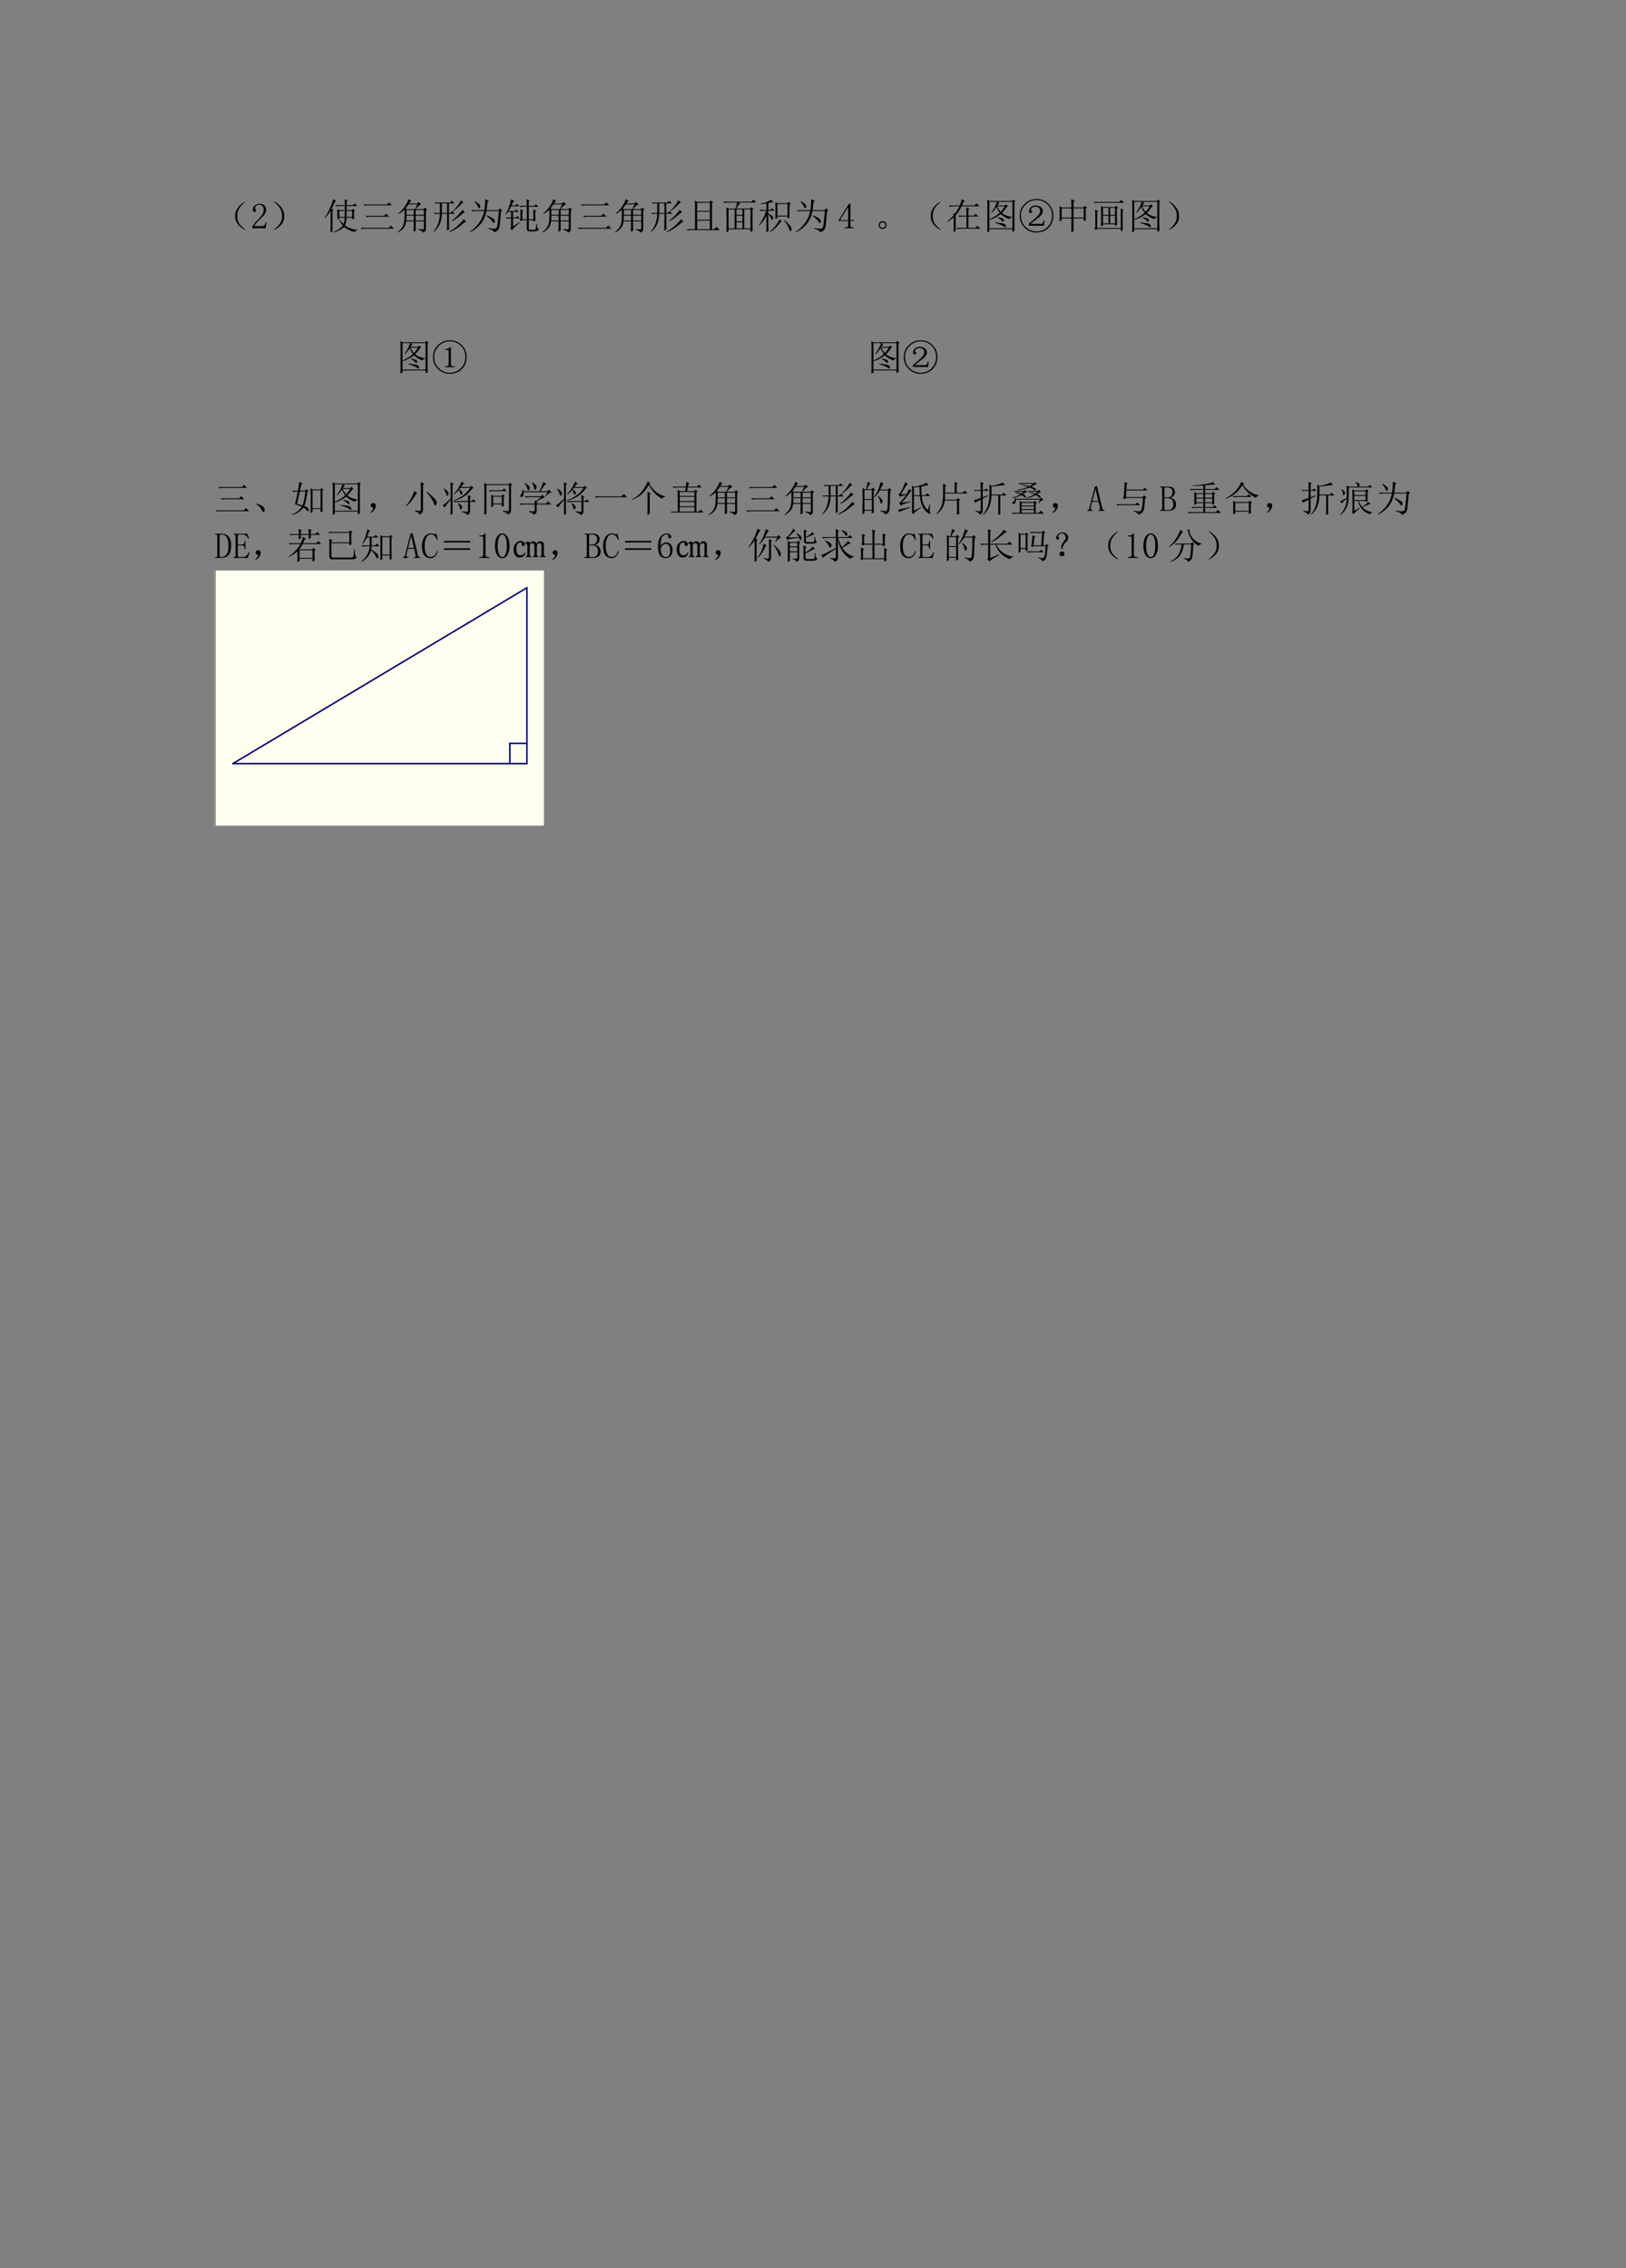 <?xml version="1.0" encoding="UTF-8"?>
<svg xmlns="http://www.w3.org/2000/svg" xmlns:xlink="http://www.w3.org/1999/xlink" width="538.639pt" height="751.294pt" viewBox="0 0 538.639 751.294" version="1.1">
<rect x="0" y="0" width="538.639" height="751.294" fill="#808080" stroke="none"/>
<defs>
<g>
<symbol overflow="visible" id="glyph0-0">
<path style="stroke:none;" d=""/>
</symbol>
<symbol overflow="visible" id="glyph0-1">
<path style="stroke:none;" d="M 9.531 -0.375 C 10.02 0 10.234 0.219 10.172 0.281 C 10.109 0.344 9.812 0.195 9.281 -0.156 C 8.75 -0.52 8.238 -1 7.75 -1.594 C 7.27 -2.188 6.988 -2.969 6.906 -3.938 C 6.832 -4.906 7.031 -5.77 7.5 -6.531 C 7.969 -7.301 8.52 -7.91 9.156 -8.359 C 9.801 -8.816 10.129 -9.004 10.141 -8.922 C 10.16 -8.848 9.953 -8.629 9.516 -8.266 C 9.078 -7.91 8.645 -7.406 8.219 -6.75 C 7.801 -6.094 7.594 -5.25 7.594 -4.219 C 7.594 -3.188 7.797 -2.379 8.203 -1.797 C 8.609 -1.223 9.051 -0.75 9.531 -0.375 Z M 9.531 -0.375 "/>
</symbol>
<symbol overflow="visible" id="glyph0-2">
<path style="stroke:none;" d="M 4.359 -6.234 C 4.359 -6.797 4.234 -7.223 3.984 -7.516 C 3.734 -7.816 3.359 -7.969 2.859 -7.969 C 2.484 -7.969 2.16 -7.863 1.891 -7.656 C 1.629 -7.457 1.5 -7.203 1.5 -6.891 C 1.5 -6.703 1.551 -6.547 1.656 -6.422 C 1.77 -6.297 1.828 -6.172 1.828 -6.047 C 1.828 -5.891 1.785 -5.77 1.703 -5.688 C 1.629 -5.613 1.516 -5.578 1.359 -5.578 C 1.172 -5.578 1.02 -5.629 0.906 -5.734 C 0.801 -5.848 0.75 -6.031 0.75 -6.281 C 0.75 -6.938 0.984 -7.438 1.453 -7.781 C 1.922 -8.125 2.422 -8.297 2.953 -8.297 C 3.703 -8.297 4.254 -8.109 4.609 -7.734 C 4.973 -7.359 5.156 -6.891 5.156 -6.328 C 5.156 -5.953 5.066 -5.578 4.891 -5.203 C 4.723 -4.828 4.453 -4.469 4.078 -4.125 C 3.172 -3.25 2.473 -2.535 1.984 -1.984 C 1.504 -1.441 1.219 -1.078 1.125 -0.891 L 3.891 -0.891 C 4.172 -0.891 4.406 -1 4.594 -1.219 C 4.781 -1.438 4.906 -1.766 4.969 -2.203 L 5.25 -2.203 L 4.969 -0.188 L 0.609 -0.188 L 0.609 -0.797 C 0.766 -1.078 1.02 -1.438 1.375 -1.875 C 1.738 -2.312 2.219 -2.828 2.812 -3.422 C 3.344 -3.953 3.734 -4.453 3.984 -4.922 C 4.234 -5.391 4.359 -5.828 4.359 -6.234 Z M 4.359 -6.234 "/>
</symbol>
<symbol overflow="visible" id="glyph0-3">
<path style="stroke:none;" d="M 4.375 -1.641 C 3.863 -0.984 3.301 -0.473 2.688 -0.109 C 2.082 0.242 1.77 0.379 1.75 0.297 C 1.738 0.223 1.957 0.023 2.406 -0.297 C 2.863 -0.629 3.332 -1.16 3.812 -1.891 C 4.301 -2.629 4.516 -3.484 4.453 -4.453 C 4.391 -5.422 4.145 -6.223 3.719 -6.859 C 3.301 -7.504 2.863 -8.016 2.406 -8.391 C 1.957 -8.766 1.738 -8.988 1.75 -9.062 C 1.77 -9.145 2.066 -8.988 2.641 -8.594 C 3.223 -8.207 3.797 -7.629 4.359 -6.859 C 4.922 -6.098 5.191 -5.203 5.172 -4.172 C 5.16 -3.141 4.895 -2.297 4.375 -1.641 Z M 4.375 -1.641 "/>
</symbol>
<symbol overflow="visible" id="glyph0-4">
<path style="stroke:none;" d="M 5.391 -5.906 L 5.391 -3.938 L 7.172 -3.938 C 7.203 -4.844 7.219 -5.5 7.219 -5.906 Z M 7.828 -5.906 C 7.828 -5.469 7.812 -4.812 7.781 -3.938 L 9.656 -3.938 L 9.656 -5.906 Z M 10.266 -5.812 L 10.266 -4.547 C 10.266 -4.141 10.281 -3.75 10.312 -3.375 L 9.656 -3.141 L 9.656 -3.656 L 7.781 -3.656 C 7.75 -2.688 7.578 -1.844 7.266 -1.125 C 7.766 -0.719 8.391 -0.391 9.141 -0.141 C 9.891 0.109 10.641 0.25 11.391 0.281 L 11.391 0.469 C 10.922 0.531 10.625 0.734 10.5 1.078 C 9.156 0.766 7.984 0.188 6.984 -0.656 C 6.609 -0.25 6.109 0.109 5.484 0.422 C 4.859 0.734 4.203 1 3.516 1.219 L 3.422 1.031 C 4.141 0.75 4.781 0.422 5.344 0.047 C 5.906 -0.328 6.312 -0.703 6.562 -1.078 C 6.188 -1.516 5.766 -2.188 5.297 -3.094 L 5.438 -3.188 C 5.969 -2.438 6.422 -1.891 6.797 -1.547 C 7.016 -2.141 7.141 -2.844 7.172 -3.656 L 5.391 -3.656 L 5.391 -3.422 L 4.734 -3.141 C 4.766 -3.641 4.781 -4.191 4.781 -4.797 C 4.781 -5.41 4.766 -6 4.734 -6.562 L 5.391 -6.188 L 7.219 -6.188 L 7.219 -7.547 L 5.578 -7.547 C 5.172 -7.547 4.797 -7.5 4.453 -7.406 L 4.031 -7.828 L 7.219 -7.828 L 7.219 -8.484 C 7.219 -8.797 7.203 -9.234 7.172 -9.797 L 8.156 -9.375 L 7.828 -9.047 L 7.828 -7.828 L 9.938 -7.828 L 10.5 -8.391 L 11.344 -7.547 L 7.828 -7.547 L 7.828 -6.188 L 9.562 -6.188 L 9.891 -6.609 L 10.594 -6.047 Z M 3.141 -5.953 L 3.141 0.844 L 2.484 1.172 C 2.516 0.484 2.531 -0.125 2.531 -0.656 L 2.531 -6 C 1.969 -5.094 1.344 -4.281 0.656 -3.562 L 0.516 -3.656 C 1.047 -4.375 1.566 -5.281 2.078 -6.375 C 2.598 -7.469 3.031 -8.625 3.375 -9.844 L 4.359 -9.234 L 3.984 -9 C 3.484 -7.906 3.094 -7.109 2.812 -6.609 L 3.516 -6.234 Z M 3.141 -5.953 "/>
</symbol>
<symbol overflow="visible" id="glyph0-5">
<path style="stroke:none;" d="M 1.406 -8.062 L 9.141 -8.062 L 9.844 -8.766 L 10.828 -7.781 L 2.906 -7.781 C 2.531 -7.781 2.172 -7.734 1.828 -7.641 Z M 2.109 -4.312 L 8.203 -4.312 L 8.906 -5.016 L 9.891 -4.031 L 3.609 -4.031 C 3.234 -4.031 2.875 -3.984 2.531 -3.891 Z M 0.469 -0.328 L 9.75 -0.328 L 10.5 -1.078 L 11.531 -0.047 L 1.969 -0.047 C 1.594 -0.047 1.234 0 0.891 0.094 Z M 0.469 -0.328 "/>
</symbol>
<symbol overflow="visible" id="glyph0-6">
<path style="stroke:none;" d="M 4.359 -8.109 C 4.047 -7.672 3.719 -7.234 3.375 -6.797 L 3.609 -6.516 L 6.469 -6.516 L 7.266 -8.109 Z M 3.656 -6.234 L 3.656 -4.641 L 6.047 -4.641 L 6.047 -6.234 Z M 6.703 -6.234 L 6.703 -4.641 L 9.422 -4.641 L 9.422 -6.234 Z M 3.656 -4.359 C 3.656 -3.766 3.641 -3.234 3.609 -2.766 L 6.047 -2.766 L 6.047 -4.359 Z M 6.703 -4.359 L 6.703 -2.766 L 9.422 -2.766 L 9.422 -4.359 Z M 7.594 0.047 C 8.344 0.141 8.832 0.191 9.062 0.203 C 9.301 0.223 9.422 0.109 9.422 -0.141 L 9.422 -2.484 L 6.703 -2.484 C 6.703 -0.766 6.719 0.25 6.75 0.562 L 5.953 0.984 C 6.016 0.547 6.047 -0.609 6.047 -2.484 L 3.562 -2.484 C 3.469 -1.641 3.188 -0.91 2.719 -0.297 C 2.25 0.305 1.594 0.812 0.75 1.219 L 0.656 1.078 C 1.219 0.672 1.676 0.234 2.031 -0.234 C 2.395 -0.703 2.656 -1.254 2.812 -1.891 C 2.969 -2.535 3.031 -4.031 3 -6.375 C 2.5 -5.844 1.844 -5.359 1.031 -4.922 L 0.891 -5.062 C 1.703 -5.656 2.438 -6.438 3.094 -7.406 C 3.75 -8.375 4.156 -9.188 4.312 -9.844 L 5.344 -9.188 L 4.922 -9.047 C 4.797 -8.891 4.656 -8.672 4.5 -8.391 L 7.172 -8.391 L 7.688 -8.906 L 8.531 -8.062 C 8.281 -8 8.051 -7.895 7.844 -7.75 C 7.645 -7.613 7.266 -7.203 6.703 -6.516 L 9.234 -6.516 L 9.75 -7.031 L 10.5 -6.375 L 10.078 -6.047 L 10.078 -0.094 C 10.109 0.344 10.035 0.645 9.859 0.812 C 9.691 0.988 9.453 1.141 9.141 1.266 C 8.953 0.797 8.438 0.469 7.594 0.281 Z M 7.594 0.047 "/>
</symbol>
<symbol overflow="visible" id="glyph0-7">
<path style="stroke:none;" d="M 9.703 -9.422 L 10.594 -8.766 C 10.312 -8.672 9.875 -8.301 9.281 -7.656 C 8.688 -7.02 7.984 -6.422 7.172 -5.859 L 7.078 -6 C 7.516 -6.375 7.984 -6.879 8.484 -7.516 C 8.984 -8.16 9.391 -8.797 9.703 -9.422 Z M 10.172 -6.281 L 10.969 -5.531 C 10.688 -5.438 10.156 -5.035 9.375 -4.328 C 8.594 -3.629 7.703 -3.031 6.703 -2.531 L 6.609 -2.672 C 7.516 -3.328 8.27 -3.988 8.875 -4.656 C 9.488 -5.332 9.922 -5.875 10.172 -6.281 Z M 10.594 -3.188 L 11.438 -2.344 C 11.125 -2.312 10.645 -2.004 10 -1.422 C 9.363 -0.848 8.66 -0.336 7.891 0.109 C 7.129 0.566 6.469 0.891 5.906 1.078 L 5.812 0.938 C 6.125 0.781 6.629 0.461 7.328 -0.016 C 8.035 -0.504 8.703 -1.066 9.328 -1.703 C 9.953 -2.348 10.375 -2.844 10.594 -3.188 Z M 3.375 -8.438 L 3.375 -5.25 L 5.109 -5.25 L 5.109 -8.438 Z M 5.062 0.609 C 5.094 -0.391 5.109 -2.25 5.109 -4.969 L 3.375 -4.969 C 3.312 -2.312 2.422 -0.328 0.703 0.984 L 0.609 0.844 C 1.922 -0.562 2.625 -2.5 2.719 -4.969 L 1.594 -4.969 L 1.031 -4.875 L 0.656 -5.25 L 2.719 -5.25 L 2.719 -8.438 L 1.922 -8.438 L 1.359 -8.344 L 0.984 -8.719 L 6.047 -8.719 L 6.656 -9.328 L 7.547 -8.438 L 5.719 -8.438 L 5.719 -5.25 L 6.188 -5.25 L 6.797 -5.859 L 7.688 -4.969 L 5.719 -4.969 C 5.719 -2.125 5.734 -0.406 5.766 0.188 Z M 5.062 0.609 "/>
</symbol>
<symbol overflow="visible" id="glyph0-8">
<path style="stroke:none;" d="M 2.344 -9.141 C 3.438 -8.484 4.016 -8.004 4.078 -7.703 C 4.141 -7.41 4.078 -7.145 3.891 -6.906 C 3.703 -6.676 3.52 -6.797 3.344 -7.266 C 3.176 -7.734 2.797 -8.312 2.203 -9 Z M 5.719 -9.844 L 6.984 -9.234 L 6.516 -8.906 C 6.422 -8 6.312 -7.094 6.188 -6.188 L 10.172 -6.188 L 10.547 -6.797 L 11.391 -6.141 L 10.969 -5.766 C 10.75 -2.953 10.582 -1.27 10.469 -0.719 C 10.363 -0.176 10.156 0.234 9.844 0.516 C 9.531 0.797 9.141 1 8.672 1.125 C 8.484 0.594 7.844 0.219 6.75 0 L 6.75 -0.234 C 7.812 -0.078 8.516 -0.004 8.859 -0.016 C 9.203 -0.035 9.453 -0.203 9.609 -0.516 C 9.766 -0.828 9.984 -2.625 10.266 -5.906 L 6.141 -5.906 C 5.734 -3.938 5 -2.391 3.938 -1.266 C 2.875 -0.141 1.797 0.656 0.703 1.125 L 0.609 0.984 C 1.766 0.234 2.781 -0.723 3.656 -1.891 C 4.531 -3.066 5.109 -4.406 5.391 -5.906 L 2.625 -5.906 C 2.219 -5.906 1.844 -5.859 1.5 -5.766 L 1.078 -6.188 L 5.438 -6.188 C 5.625 -7.281 5.719 -8.5 5.719 -9.844 Z M 6.281 -4.5 C 7.719 -3.844 8.535 -3.363 8.734 -3.062 C 8.941 -2.77 8.973 -2.453 8.828 -2.109 C 8.691 -1.766 8.469 -1.844 8.156 -2.344 C 7.844 -2.844 7.188 -3.5 6.188 -4.312 Z M 6.281 -4.5 "/>
</symbol>
<symbol overflow="visible" id="glyph0-9">
<path style="stroke:none;" d="M 4.969 -2.203 L 4.969 -0.141 L 6.938 -0.141 L 6.938 -2.203 Z M 4.641 -6.703 C 4.891 -7.422 5.062 -8.094 5.156 -8.719 L 2.156 -8.719 C 1.688 -8.719 1.281 -8.672 0.938 -8.578 L 0.516 -9 L 9.891 -9 L 10.641 -9.703 L 11.484 -8.719 L 5.625 -8.719 L 6.328 -8.344 L 5.859 -8.203 C 5.484 -7.672 5.172 -7.172 4.922 -6.703 L 9.516 -6.703 L 9.844 -7.172 L 10.594 -6.609 L 10.266 -6.281 C 10.266 -3.469 10.281 -1.125 10.312 0.75 L 9.609 1.078 L 9.609 0.141 L 2.344 0.141 L 2.344 0.797 L 1.641 1.125 C 1.672 0.031 1.688 -1.363 1.688 -3.062 C 1.688 -4.77 1.672 -6.109 1.641 -7.078 L 2.344 -6.703 Z M 2.344 -6.422 L 2.344 -0.141 L 4.359 -0.141 L 4.359 -6.422 Z M 7.547 -6.422 L 7.547 -0.141 L 9.609 -0.141 L 9.609 -6.422 Z M 4.969 -6.422 L 4.969 -4.641 L 6.938 -4.641 L 6.938 -6.422 Z M 4.969 -4.359 L 4.969 -2.484 L 6.938 -2.484 L 6.938 -4.359 Z M 4.969 -4.359 "/>
</symbol>
<symbol overflow="visible" id="glyph0-10">
<path style="stroke:none;" d="M 4.312 -1.078 C 4.312 -0.859 4.375 -0.703 4.5 -0.609 C 4.625 -0.516 4.797 -0.469 5.016 -0.469 L 5.438 -0.469 L 5.438 -0.188 L 2.344 -0.188 L 2.344 -0.469 L 2.859 -0.469 C 3.109 -0.469 3.285 -0.516 3.391 -0.609 C 3.504 -0.703 3.562 -0.859 3.562 -1.078 L 3.562 -2.625 L 0.422 -2.625 L 0.422 -2.859 L 3.844 -8.297 L 4.312 -8.297 L 4.312 -2.906 L 5.578 -2.906 L 5.578 -2.625 L 4.312 -2.625 Z M 3.516 -7.125 L 0.844 -2.906 L 3.562 -2.906 L 3.562 -7.125 Z M 3.516 -7.125 "/>
</symbol>
<symbol overflow="visible" id="glyph0-11">
<path style="stroke:none;" d=""/>
</symbol>
<symbol overflow="visible" id="glyph0-12">
<path style="stroke:none;" d="M 3.484 -2.438 C 3.816 -2.312 4.035 -2.094 4.141 -1.781 C 4.254 -1.469 4.27 -1.16 4.188 -0.859 C 4.113 -0.566 3.957 -0.344 3.719 -0.188 C 3.488 -0.031 3.219 0.047 2.906 0.047 C 2.594 0.047 2.312 -0.078 2.062 -0.328 C 1.812 -0.578 1.676 -0.848 1.656 -1.141 C 1.645 -1.441 1.707 -1.707 1.844 -1.938 C 1.988 -2.176 2.219 -2.348 2.531 -2.453 C 2.844 -2.566 3.16 -2.562 3.484 -2.438 Z M 2.531 -0.438 C 2.844 -0.27 3.145 -0.281 3.438 -0.469 C 3.738 -0.656 3.879 -0.926 3.859 -1.281 C 3.848 -1.645 3.688 -1.906 3.375 -2.062 C 3.062 -2.219 2.766 -2.203 2.484 -2.016 C 2.203 -1.828 2.062 -1.562 2.062 -1.219 C 2.062 -0.875 2.219 -0.613 2.531 -0.438 Z M 2.531 -0.438 "/>
</symbol>
<symbol overflow="visible" id="glyph0-13">
<path style="stroke:none;" d="M 2.484 -4.5 C 2.484 -4.594 2.469 -4.828 2.438 -5.203 L 2.906 -5.016 C 3.438 -5.672 3.953 -6.484 4.453 -7.453 L 2.391 -7.453 C 1.984 -7.453 1.609 -7.406 1.266 -7.312 L 0.844 -7.734 L 4.547 -7.734 C 4.891 -8.578 5.109 -9.281 5.203 -9.844 L 6.281 -9.281 L 5.812 -9 C 5.719 -8.719 5.531 -8.297 5.25 -7.734 L 9.375 -7.734 L 10.078 -8.438 L 11.062 -7.453 L 5.156 -7.453 C 4.5 -6.172 3.844 -5.188 3.188 -4.5 L 3.188 0.703 L 2.484 1.078 C 2.516 0.578 2.531 0.125 2.531 -0.281 L 2.531 -3.844 C 1.812 -3.188 1.141 -2.672 0.516 -2.297 L 0.422 -2.438 C 1.359 -3.25 2.047 -3.938 2.484 -4.5 Z M 6.75 -5.906 C 6.75 -6.125 6.734 -6.516 6.703 -7.078 L 7.781 -6.609 L 7.406 -6.281 L 7.406 -4.359 L 9.188 -4.359 L 9.797 -4.969 L 10.688 -4.078 L 7.406 -4.078 L 7.406 -0.328 L 9.75 -0.328 L 10.406 -0.984 L 11.344 -0.047 L 4.969 -0.047 C 4.562 -0.047 4.188 0 3.844 0.094 L 3.422 -0.328 L 6.75 -0.328 L 6.75 -4.078 L 5.578 -4.078 C 5.172 -4.078 4.797 -4.031 4.453 -3.938 L 4.031 -4.359 L 6.75 -4.359 Z M 6.75 -5.906 "/>
</symbol>
<symbol overflow="visible" id="glyph0-14">
<path style="stroke:none;" d="M 10.641 -8.812 L 10.641 -1.031 C 10.641 -0.406 10.656 0.156 10.688 0.656 L 9.984 1.031 L 9.984 0.094 L 2.344 0.094 L 2.344 0.844 L 1.641 1.125 C 1.672 0.5 1.688 -0.141 1.688 -0.797 L 1.688 -7.875 C 1.688 -8.406 1.672 -9 1.641 -9.656 L 2.344 -9.234 L 9.891 -9.234 L 10.219 -9.703 L 10.969 -9.094 Z M 2.344 -8.953 L 2.344 -3.188 C 3.812 -3.812 4.953 -4.516 5.766 -5.297 C 5.359 -5.859 5 -6.5 4.688 -7.219 C 4.188 -6.438 3.656 -5.781 3.094 -5.25 L 2.953 -5.344 C 3.453 -6 3.875 -6.676 4.219 -7.375 C 4.562 -8.082 4.766 -8.609 4.828 -8.953 Z M 2.344 -0.188 L 9.984 -0.188 L 9.984 -8.953 L 4.922 -8.953 L 5.719 -8.531 L 5.438 -8.391 C 5.25 -8.109 5.109 -7.891 5.016 -7.734 L 7.5 -7.734 L 7.828 -8.156 L 8.531 -7.5 L 8.156 -7.266 C 7.625 -6.516 7.078 -5.828 6.516 -5.203 C 7.484 -4.484 8.594 -4.062 9.844 -3.938 L 9.844 -3.75 C 9.375 -3.719 9.078 -3.531 8.953 -3.188 C 7.859 -3.594 6.906 -4.156 6.094 -4.875 C 5 -4 3.75 -3.359 2.344 -2.953 Z M 4.875 -7.453 C 5.312 -6.672 5.734 -6.062 6.141 -5.625 C 6.578 -6.125 7.016 -6.734 7.453 -7.453 Z M 5.156 -3.844 C 5.906 -3.688 6.438 -3.547 6.75 -3.422 C 7.062 -3.297 7.191 -3.035 7.141 -2.641 C 7.098 -2.254 6.926 -2.223 6.625 -2.547 C 6.332 -2.879 5.828 -3.266 5.109 -3.703 Z M 4.266 -2.156 C 5.703 -2 6.645 -1.848 7.094 -1.703 C 7.551 -1.566 7.797 -1.281 7.828 -0.844 C 7.859 -0.406 7.641 -0.375 7.172 -0.75 C 6.703 -1.125 5.734 -1.531 4.266 -1.969 Z M 4.266 -2.156 "/>
</symbol>
<symbol overflow="visible" id="glyph0-15">
<path style="stroke:none;" d="M 10.078 -0.469 C 9.141 0.562 7.863 1.125 6.25 1.219 C 4.645 1.312 3.27 0.812 2.125 -0.281 C 0.988 -1.375 0.41 -2.656 0.391 -4.125 C 0.379 -5.594 0.781 -6.812 1.594 -7.781 C 2.406 -8.75 3.332 -9.375 4.375 -9.656 C 5.426 -9.938 6.469 -9.953 7.5 -9.703 C 8.531 -9.453 9.469 -8.832 10.312 -7.844 C 11.156 -6.863 11.562 -5.645 11.531 -4.188 C 11.5 -2.738 11.016 -1.5 10.078 -0.469 Z M 7.656 0.609 C 8.645 0.297 9.484 -0.328 10.172 -1.266 C 10.859 -2.203 11.172 -3.348 11.109 -4.703 C 11.047 -6.066 10.504 -7.223 9.484 -8.172 C 8.473 -9.129 7.254 -9.582 5.828 -9.531 C 4.41 -9.488 3.207 -8.941 2.219 -7.891 C 1.238 -6.848 0.766 -5.641 0.797 -4.266 C 0.828 -2.891 1.254 -1.766 2.078 -0.891 C 2.91 -0.016 3.801 0.531 4.75 0.75 C 5.707 0.969 6.676 0.922 7.656 0.609 Z M 3.984 -1.641 L 7.875 -1.641 L 8.438 -2.859 L 8.625 -2.859 L 8.438 -1.031 L 3.422 -1.031 L 3.422 -1.688 C 4.703 -2.719 5.613 -3.504 6.156 -4.047 C 6.707 -4.598 7.035 -5.098 7.141 -5.547 C 7.254 -6.004 7.172 -6.422 6.891 -6.797 C 6.609 -7.172 6.156 -7.344 5.531 -7.312 C 4.906 -7.281 4.484 -7.082 4.266 -6.719 C 4.047 -6.363 3.988 -6.176 4.094 -6.156 C 4.207 -6.145 4.316 -6.082 4.422 -5.969 C 4.535 -5.863 4.566 -5.734 4.516 -5.578 C 4.473 -5.422 4.363 -5.312 4.188 -5.25 C 4.02 -5.188 3.859 -5.207 3.703 -5.312 C 3.547 -5.426 3.469 -5.629 3.469 -5.922 C 3.469 -6.223 3.613 -6.566 3.906 -6.953 C 4.207 -7.348 4.656 -7.594 5.25 -7.688 C 5.844 -7.781 6.41 -7.703 6.953 -7.453 C 7.504 -7.203 7.848 -6.828 7.984 -6.328 C 8.129 -5.828 8.051 -5.348 7.75 -4.891 C 7.457 -4.441 6.988 -3.973 6.344 -3.484 C 5.707 -3.004 4.922 -2.391 3.984 -1.641 Z M 3.984 -1.641 "/>
</symbol>
<symbol overflow="visible" id="glyph0-16">
<path style="stroke:none;" d="M 6.234 -6.797 L 6.234 -3.703 L 9.609 -3.703 L 9.609 -6.797 Z M 5.531 -7.078 C 5.531 -8.297 5.516 -9.219 5.484 -9.844 L 6.609 -9.328 L 6.234 -8.953 L 6.234 -7.078 L 9.516 -7.078 L 9.891 -7.641 L 10.688 -7.031 L 10.266 -6.656 L 10.266 -3.938 C 10.266 -3.594 10.281 -3.234 10.312 -2.859 L 9.609 -2.578 L 9.609 -3.422 L 6.234 -3.422 C 6.234 -1.047 6.25 0.344 6.281 0.75 L 5.484 1.172 C 5.516 0.453 5.531 -1.078 5.531 -3.422 L 2.297 -3.422 L 2.297 -2.859 L 1.594 -2.484 C 1.625 -3.047 1.641 -3.859 1.641 -4.922 C 1.641 -5.984 1.625 -6.844 1.594 -7.5 L 2.297 -7.078 Z M 2.297 -6.797 L 2.297 -3.703 L 5.531 -3.703 L 5.531 -6.797 Z M 2.297 -6.797 "/>
</symbol>
<symbol overflow="visible" id="glyph0-17">
<path style="stroke:none;" d="M 9.891 -0.281 C 9.891 -3.125 9.875 -5.281 9.844 -6.75 L 10.828 -6.234 L 10.5 -5.906 C 10.5 -2.438 10.516 -0.312 10.547 0.469 L 9.891 0.797 L 9.891 0 L 2.109 0 L 1.688 0.422 L 1.078 -0.141 L 1.453 -0.516 C 1.453 -3.453 1.438 -5.391 1.406 -6.328 L 2.391 -5.859 L 2.062 -5.484 L 2.062 -0.281 Z M 3.328 -0.797 C 3.359 -1.953 3.375 -3.094 3.375 -4.219 C 3.375 -5.344 3.359 -6.469 3.328 -7.594 L 3.984 -7.219 L 7.922 -7.219 L 8.344 -7.641 L 9 -6.984 L 8.578 -6.703 C 8.578 -3.828 8.594 -2.031 8.625 -1.312 L 7.969 -0.938 L 7.969 -1.5 L 3.984 -1.5 L 3.984 -1.078 Z M 3.984 -6.938 L 3.984 -4.594 L 5.812 -4.594 L 5.812 -6.938 Z M 6.375 -6.938 L 6.375 -4.594 L 7.969 -4.594 L 7.969 -6.938 Z M 3.984 -4.312 L 3.984 -1.781 L 5.812 -1.781 L 5.812 -4.312 Z M 6.375 -4.312 L 6.375 -1.781 L 7.969 -1.781 L 7.969 -4.312 Z M 0.844 -8.906 L 9.328 -8.906 L 9.984 -9.562 L 11.016 -8.625 L 2.391 -8.625 C 1.984 -8.625 1.609 -8.578 1.266 -8.484 Z M 0.844 -8.906 "/>
</symbol>
<symbol overflow="visible" id="glyph0-18">
<path style="stroke:none;" d="M 4.406 -1.266 C 5.219 -1.234 5.625 -1.391 5.625 -1.734 L 5.625 -6.328 C 5.625 -6.609 5.219 -6.75 4.406 -6.75 L 4.406 -6.984 C 5.094 -6.984 5.672 -7.188 6.141 -7.594 L 6.375 -7.594 L 6.375 -1.734 C 6.375 -1.391 6.781 -1.234 7.594 -1.266 L 7.594 -0.984 L 4.406 -0.984 Z M 10.125 -0.469 C 9.188 0.562 7.91 1.125 6.297 1.219 C 4.691 1.312 3.316 0.812 2.172 -0.281 C 1.035 -1.375 0.457 -2.656 0.438 -4.125 C 0.426 -5.594 0.828 -6.812 1.641 -7.781 C 2.453 -8.75 3.379 -9.375 4.422 -9.656 C 5.473 -9.938 6.516 -9.953 7.547 -9.703 C 8.578 -9.453 9.516 -8.832 10.359 -7.844 C 11.203 -6.863 11.609 -5.645 11.578 -4.188 C 11.547 -2.738 11.062 -1.5 10.125 -0.469 Z M 7.703 0.609 C 8.691 0.297 9.531 -0.328 10.219 -1.266 C 10.906 -2.203 11.219 -3.348 11.156 -4.703 C 11.094 -6.066 10.551 -7.223 9.531 -8.172 C 8.52 -9.129 7.301 -9.582 5.875 -9.531 C 4.457 -9.488 3.254 -8.941 2.266 -7.891 C 1.285 -6.848 0.812 -5.641 0.844 -4.266 C 0.875 -2.891 1.301 -1.766 2.125 -0.891 C 2.957 -0.016 3.848 0.531 4.797 0.75 C 5.754 0.969 6.723 0.922 7.703 0.609 Z M 7.703 0.609 "/>
</symbol>
<symbol overflow="visible" id="glyph0-19">
<path style="stroke:none;" d="M 3.141 -0.578 C 2.859 -1.254 2.25 -1.875 1.312 -2.438 L 1.359 -2.578 C 2.078 -2.422 2.629 -2.223 3.016 -1.984 C 3.41 -1.754 3.691 -1.547 3.859 -1.359 C 4.035 -1.172 4.145 -0.922 4.188 -0.609 C 4.238 -0.297 4.145 -0.047 3.906 0.141 C 3.676 0.328 3.422 0.086 3.141 -0.578 Z M 3.141 -0.578 "/>
</symbol>
<symbol overflow="visible" id="glyph0-20">
<path style="stroke:none;" d="M 10.734 -1.641 C 10.734 -1.266 10.75 -0.719 10.781 0 L 10.125 0.281 L 10.125 -0.797 L 7.453 -0.797 L 7.453 0.234 L 6.797 0.562 C 6.828 -0.375 6.844 -1 6.844 -1.312 L 6.844 -5.906 C 6.844 -6.469 6.828 -7.047 6.797 -7.641 L 7.453 -7.266 L 10.031 -7.266 L 10.406 -7.734 L 11.109 -7.172 L 10.734 -6.844 Z M 7.453 -6.984 L 7.453 -1.078 L 10.125 -1.078 L 10.125 -6.984 Z M 3.047 -9.75 L 4.172 -9.234 L 3.75 -8.953 C 3.625 -8.453 3.469 -7.75 3.281 -6.844 L 5.062 -6.844 L 5.344 -7.359 L 6.141 -6.797 L 5.766 -6.469 C 5.453 -4.281 5.109 -2.719 4.734 -1.781 C 5.484 -1.469 5.922 -1.191 6.047 -0.953 C 6.172 -0.723 6.203 -0.469 6.141 -0.188 C 6.078 0.094 5.922 0.078 5.672 -0.234 C 5.422 -0.547 5.016 -0.891 4.453 -1.266 C 3.547 -0.078 2.312 0.734 0.75 1.172 L 0.656 1.031 C 2.188 0.375 3.281 -0.484 3.938 -1.547 C 3 -1.953 2.234 -2.219 1.641 -2.344 C 1.891 -3.312 2.203 -4.719 2.578 -6.562 L 2.25 -6.562 C 1.844 -6.562 1.469 -6.516 1.125 -6.422 L 0.703 -6.844 L 2.625 -6.844 C 2.844 -8.031 2.984 -9 3.047 -9.75 Z M 2.297 -2.484 C 2.609 -2.422 3.219 -2.25 4.125 -1.969 C 4.5 -2.906 4.828 -4.438 5.109 -6.562 L 3.234 -6.562 C 3.016 -5.594 2.703 -4.234 2.297 -2.484 Z M 2.297 -2.484 "/>
</symbol>
<symbol overflow="visible" id="glyph0-21">
<path style="stroke:none;" d="M 2.125 -0.281 C 2.301 -0.5 2.453 -0.812 2.578 -1.219 C 2.297 -1.219 2.094 -1.266 1.969 -1.359 C 1.844 -1.453 1.754 -1.578 1.703 -1.734 C 1.66 -1.891 1.656 -2.035 1.688 -2.172 C 1.719 -2.316 1.828 -2.457 2.016 -2.594 C 2.203 -2.738 2.438 -2.781 2.719 -2.719 C 3 -2.656 3.188 -2.5 3.281 -2.25 C 3.375 -2 3.359 -1.676 3.234 -1.281 C 3.109 -0.895 2.879 -0.52 2.547 -0.156 C 2.223 0.195 1.938 0.391 1.688 0.422 C 1.438 0.453 1.406 0.395 1.594 0.25 C 1.781 0.113 1.957 -0.062 2.125 -0.281 Z M 2.125 -0.281 "/>
</symbol>
<symbol overflow="visible" id="glyph0-22">
<path style="stroke:none;" d="M 5.766 -7.406 C 5.766 -8.375 5.75 -9.141 5.719 -9.703 L 6.984 -9.141 L 6.469 -8.719 L 6.469 -0.469 C 6.469 0.25 6.078 0.766 5.297 1.078 C 5.328 0.703 4.828 0.312 3.797 -0.094 L 3.797 -0.328 C 4.484 -0.203 4.984 -0.141 5.297 -0.141 C 5.609 -0.141 5.766 -0.359 5.766 -0.797 Z M 3.562 -6.75 L 4.594 -6 C 4.344 -5.875 4.113 -5.641 3.906 -5.297 C 3.707 -4.953 3.363 -4.441 2.875 -3.766 C 2.395 -3.098 1.75 -2.406 0.938 -1.688 L 0.797 -1.828 C 1.203 -2.266 1.609 -2.797 2.016 -3.422 C 2.422 -4.047 2.754 -4.66 3.016 -5.266 C 3.285 -5.879 3.469 -6.375 3.562 -6.75 Z M 7.781 -6.516 C 8.969 -5.547 9.781 -4.828 10.219 -4.359 C 10.656 -3.891 10.91 -3.473 10.984 -3.109 C 11.066 -2.754 11 -2.422 10.781 -2.109 C 10.562 -1.797 10.363 -1.895 10.188 -2.406 C 10.02 -2.926 9.723 -3.52 9.297 -4.188 C 8.879 -4.863 8.328 -5.594 7.641 -6.375 Z M 7.781 -6.516 "/>
</symbol>
<symbol overflow="visible" id="glyph0-23">
<path style="stroke:none;" d="M 9.469 -3.141 L 9.469 0 C 9.469 0.594 9.141 1 8.484 1.219 C 8.453 0.844 7.891 0.516 6.797 0.234 L 6.797 0 C 7.859 0.125 8.457 0.16 8.594 0.109 C 8.738 0.066 8.812 -0.031 8.812 -0.188 L 8.812 -3.141 L 5.484 -3.141 C 5.078 -3.141 4.703 -3.094 4.359 -3 L 3.938 -3.422 L 8.812 -3.422 C 8.812 -4.391 8.797 -5.062 8.766 -5.438 L 9.844 -4.875 L 9.469 -4.594 L 9.469 -3.422 L 10.031 -3.422 L 10.594 -3.984 L 11.438 -3.141 Z M 5.578 -2.766 C 6.141 -2.391 6.504 -2.082 6.672 -1.844 C 6.848 -1.613 6.922 -1.406 6.891 -1.219 C 6.859 -1.031 6.738 -0.848 6.531 -0.672 C 6.332 -0.504 6.188 -0.66 6.094 -1.141 C 6 -1.629 5.781 -2.141 5.438 -2.672 Z M 7.172 -8.953 C 6.922 -8.672 6.688 -8.375 6.469 -8.062 L 9.516 -8.062 L 9.938 -8.484 L 10.641 -7.781 L 10.219 -7.547 C 9.688 -6.859 9.207 -6.316 8.781 -5.922 C 8.363 -5.535 7.766 -5.109 6.984 -4.641 C 6.203 -4.172 5.234 -3.828 4.078 -3.609 L 4.078 -3.75 C 5.203 -4.094 6.238 -4.613 7.188 -5.312 C 8.145 -6.02 8.922 -6.844 9.516 -7.781 L 6.281 -7.781 C 6.125 -7.594 5.984 -7.422 5.859 -7.266 C 6.234 -7.047 6.516 -6.844 6.703 -6.656 C 6.891 -6.469 6.969 -6.27 6.938 -6.062 C 6.906 -5.863 6.801 -5.703 6.625 -5.578 C 6.457 -5.453 6.344 -5.551 6.281 -5.875 C 6.219 -6.207 6.047 -6.625 5.766 -7.125 C 5.359 -6.625 4.828 -6.109 4.172 -5.578 L 4.078 -5.719 C 4.797 -6.531 5.348 -7.266 5.734 -7.922 C 6.129 -8.578 6.438 -9.219 6.656 -9.844 L 7.641 -9.141 Z M 0.703 -7.5 L 0.844 -7.594 C 1.531 -7.125 1.957 -6.766 2.125 -6.516 C 2.301 -6.266 2.375 -6.02 2.344 -5.781 C 2.312 -5.551 2.207 -5.359 2.031 -5.203 C 1.863 -5.047 1.719 -5.207 1.594 -5.688 C 1.469 -6.176 1.172 -6.781 0.703 -7.5 Z M 3 1.172 C 3.031 0.328 3.047 -1.359 3.047 -3.891 C 2.734 -3.516 2.359 -3.051 1.922 -2.5 C 1.484 -1.957 1.219 -1.547 1.125 -1.266 L 0.375 -1.969 C 0.625 -2.094 1.004 -2.379 1.516 -2.828 C 2.035 -3.285 2.547 -3.781 3.047 -4.312 C 3.047 -7.125 3.031 -8.906 3 -9.656 L 4.031 -9.094 L 3.656 -8.672 C 3.656 -3.922 3.656 -1.328 3.656 -0.891 C 3.656 -0.453 3.672 0.109 3.703 0.797 Z M 3 1.172 "/>
</symbol>
<symbol overflow="visible" id="glyph0-24">
<path style="stroke:none;" d="M 3.094 -6.984 L 7.641 -6.984 L 8.25 -7.594 L 9.141 -6.703 L 4.453 -6.703 C 4.109 -6.703 3.797 -6.656 3.516 -6.562 Z M 4.641 -4.875 L 4.641 -2.625 L 7.5 -2.625 L 7.5 -4.875 Z M 3.984 -5.531 L 4.641 -5.156 L 7.453 -5.156 L 7.781 -5.625 L 8.484 -5.062 L 8.109 -4.734 L 8.109 -3 C 8.109 -2.594 8.125 -2.188 8.156 -1.781 L 7.5 -1.547 L 7.5 -2.344 L 4.641 -2.344 L 4.641 -1.641 L 3.984 -1.406 C 4.016 -1.938 4.031 -2.582 4.031 -3.344 C 4.031 -4.113 4.016 -4.844 3.984 -5.531 Z M 7.828 -0.234 C 8.484 -0.141 8.988 -0.082 9.344 -0.062 C 9.707 -0.051 9.891 -0.281 9.891 -0.75 L 9.891 -8.719 L 2.391 -8.719 L 2.391 0.797 L 1.641 1.078 C 1.703 0.047 1.734 -0.781 1.734 -1.406 L 1.734 -7.312 C 1.734 -8 1.719 -8.719 1.688 -9.469 L 2.391 -9 L 9.844 -9 L 10.172 -9.469 L 10.922 -8.859 L 10.547 -8.578 L 10.547 -0.469 C 10.578 0.281 10.203 0.797 9.422 1.078 C 9.422 0.672 8.891 0.312 7.828 0 Z M 7.828 -0.234 "/>
</symbol>
<symbol overflow="visible" id="glyph0-25">
<path style="stroke:none;" d="M 2.578 -9.422 C 3.578 -8.766 4.109 -8.27 4.172 -7.938 C 4.234 -7.613 4.145 -7.328 3.906 -7.078 C 3.676 -6.828 3.5 -6.953 3.375 -7.453 C 3.25 -7.953 2.938 -8.578 2.438 -9.328 Z M 5.062 -9.656 C 5.969 -8.969 6.438 -8.457 6.469 -8.125 C 6.5 -7.801 6.391 -7.516 6.141 -7.266 C 5.891 -7.016 5.719 -7.16 5.625 -7.703 C 5.531 -8.254 5.297 -8.875 4.922 -9.562 Z M 9.469 -4.969 L 9.328 -5.062 L 10.078 -6.375 L 2.062 -6.375 C 2.125 -5.969 2.141 -5.629 2.109 -5.359 C 2.078 -5.098 1.938 -4.926 1.688 -4.844 C 1.438 -4.77 1.234 -4.77 1.078 -4.844 C 0.922 -4.926 0.969 -5.141 1.219 -5.484 C 1.469 -5.828 1.656 -6.406 1.781 -7.219 L 2.016 -7.219 L 2.062 -6.656 L 7.359 -6.656 C 7.953 -7.812 8.375 -8.844 8.625 -9.75 L 9.703 -9.047 L 9.234 -8.859 C 8.703 -8.141 8.172 -7.406 7.641 -6.656 L 10.031 -6.656 L 10.5 -7.219 L 11.344 -6.281 C 10.812 -6.219 10.188 -5.781 9.469 -4.969 Z M 3.891 -0.141 C 4.672 -0.016 5.188 0.035 5.438 0.016 C 5.688 0.004 5.812 -0.156 5.812 -0.469 L 5.812 -2.297 L 2.25 -2.297 C 1.844 -2.297 1.469 -2.25 1.125 -2.156 L 0.703 -2.578 L 5.812 -2.578 C 5.812 -2.859 5.797 -3.219 5.766 -3.656 L 6.281 -3.375 L 7.922 -4.734 L 4.031 -4.734 C 3.625 -4.734 3.25 -4.688 2.906 -4.594 L 2.484 -5.016 L 7.875 -5.016 L 8.391 -5.484 L 9.188 -4.547 C 8.938 -4.578 8.598 -4.484 8.172 -4.266 C 7.754 -4.047 7.172 -3.703 6.422 -3.234 L 6.797 -3 L 6.469 -2.812 L 6.469 -2.578 L 9.516 -2.578 L 10.266 -3.328 L 11.297 -2.297 L 6.469 -2.297 L 6.469 0 C 6.469 0.469 6.109 0.844 5.391 1.125 C 5.422 0.781 4.922 0.438 3.891 0.094 Z M 3.891 -0.141 "/>
</symbol>
<symbol overflow="visible" id="glyph0-26">
<path style="stroke:none;" d="M 0.656 -4.969 L 9.375 -4.969 L 10.312 -5.719 L 11.344 -4.688 L 2.344 -4.688 C 1.844 -4.688 1.422 -4.641 1.078 -4.547 Z M 0.656 -4.969 "/>
</symbol>
<symbol overflow="visible" id="glyph0-27">
<path style="stroke:none;" d="M 5.578 1.219 C 5.609 -0.031 5.625 -0.906 5.625 -1.406 L 5.625 -4.5 C 5.625 -5.062 5.609 -5.734 5.578 -6.516 L 6.703 -5.906 L 6.328 -5.625 L 6.328 -0.938 C 6.328 -0.406 6.344 0.156 6.375 0.75 Z M 6.609 -9.328 L 6.188 -9.047 C 7.031 -7.766 7.91 -6.801 8.828 -6.156 C 9.754 -5.52 10.641 -5.141 11.484 -5.016 L 11.484 -4.828 C 10.984 -4.797 10.625 -4.594 10.406 -4.219 C 9.469 -4.719 8.672 -5.312 8.016 -6 C 7.359 -6.688 6.703 -7.609 6.047 -8.766 C 5.328 -7.516 4.562 -6.516 3.75 -5.766 C 2.938 -5.016 1.859 -4.359 0.516 -3.797 L 0.469 -3.984 C 1.812 -4.641 2.926 -5.547 3.812 -6.703 C 4.707 -7.859 5.312 -8.922 5.625 -9.891 Z M 6.609 -9.328 "/>
</symbol>
<symbol overflow="visible" id="glyph0-28">
<path style="stroke:none;" d="M 2.109 -7.078 L 2.109 -4.078 L 4.547 -4.078 L 4.547 -7.078 Z M 2.109 -3.797 L 2.109 -0.516 L 4.547 -0.516 L 4.547 -3.797 Z M 5.156 -6.797 C 5.156 -3.141 5.172 -0.75 5.203 0.375 L 4.547 0.75 L 4.547 -0.234 L 2.109 -0.234 L 2.109 0.562 L 1.453 0.938 C 1.484 -0.531 1.5 -1.988 1.5 -3.438 C 1.5 -4.895 1.484 -6.344 1.453 -7.781 L 2.156 -7.359 L 2.625 -7.359 C 2.938 -8.422 3.109 -9.234 3.141 -9.797 L 4.172 -9.234 C 3.859 -9.078 3.438 -8.453 2.906 -7.359 L 4.453 -7.359 L 4.922 -7.828 L 5.625 -7.125 Z M 7.453 -9.75 L 8.484 -9.141 C 8.234 -8.984 7.844 -8.344 7.312 -7.219 L 9.844 -7.219 L 10.359 -7.734 L 11.062 -7.031 L 10.641 -6.703 C 10.578 -3.047 10.488 -0.973 10.375 -0.484 C 10.27 -0.004 10.113 0.328 9.906 0.516 C 9.707 0.703 9.391 0.875 8.953 1.031 C 8.797 0.531 8.281 0.156 7.406 -0.094 L 7.406 -0.328 C 8.188 -0.172 8.75 -0.094 9.094 -0.094 C 9.438 -0.094 9.645 -0.359 9.719 -0.891 C 9.801 -1.422 9.875 -3.438 9.938 -6.938 L 7.219 -6.938 C 6.656 -6.031 6.062 -5.266 5.438 -4.641 L 5.297 -4.734 C 5.953 -5.734 6.438 -6.625 6.75 -7.406 C 7.062 -8.188 7.297 -8.969 7.453 -9.75 Z M 6.609 -5.156 C 7.359 -4.594 7.816 -4.125 7.984 -3.75 C 8.16 -3.375 8.125 -3.031 7.875 -2.719 C 7.625 -2.406 7.441 -2.562 7.328 -3.188 C 7.223 -3.812 6.953 -4.422 6.516 -5.016 Z M 6.609 -5.156 "/>
</symbol>
<symbol overflow="visible" id="glyph0-29">
<path style="stroke:none;" d="M 3.797 -3.188 L 1.688 -3.188 L 1.266 -1.406 C 1.203 -1.125 1.203 -0.895 1.266 -0.719 C 1.328 -0.551 1.469 -0.469 1.688 -0.469 L 1.828 -0.469 L 1.828 -0.188 L 0.094 -0.188 L 0.094 -0.469 L 0.234 -0.469 C 0.359 -0.469 0.469 -0.504 0.562 -0.578 C 0.656 -0.66 0.719 -0.797 0.75 -0.984 L 2.578 -8.156 L 3.281 -8.391 L 5.062 -0.984 C 5.125 -0.797 5.203 -0.66 5.297 -0.578 C 5.391 -0.504 5.5 -0.469 5.625 -0.469 L 5.766 -0.469 L 5.766 -0.188 L 3.75 -0.188 L 3.75 -0.469 L 3.938 -0.469 C 4.125 -0.469 4.238 -0.52 4.281 -0.625 C 4.332 -0.738 4.328 -0.906 4.266 -1.125 Z M 2.812 -7.359 L 2.766 -7.359 L 1.781 -3.469 L 3.75 -3.469 Z M 2.812 -7.359 "/>
</symbol>
<symbol overflow="visible" id="glyph0-30">
<path style="stroke:none;" d="M 0.703 -2.344 L 7.031 -2.344 L 7.641 -2.953 L 8.531 -2.062 L 2.203 -2.062 C 1.828 -2.062 1.469 -2.016 1.125 -1.922 Z M 3.188 -4.875 C 3.312 -6.781 3.379 -7.938 3.391 -8.344 C 3.41 -8.75 3.422 -9.219 3.422 -9.75 L 4.5 -9.234 L 4.125 -8.953 L 4.031 -7.219 L 9.516 -7.219 L 10.125 -7.828 L 11.016 -6.938 L 4.031 -6.938 L 3.891 -4.734 L 9.422 -4.734 L 9.797 -5.297 L 10.641 -4.688 L 10.219 -4.312 C 10.156 -3.156 10.062 -2.145 9.938 -1.281 C 9.812 -0.426 9.582 0.145 9.25 0.438 C 8.926 0.738 8.5 0.953 7.969 1.078 C 8 0.672 7.484 0.312 6.422 0 L 6.469 -0.234 C 7.156 -0.078 7.75 0 8.25 0 C 8.75 0 9.078 -0.457 9.234 -1.375 C 9.391 -2.301 9.484 -3.328 9.516 -4.453 L 3.938 -4.453 L 3.562 -3.984 L 2.812 -4.547 Z M 3.188 -4.875 "/>
</symbol>
<symbol overflow="visible" id="glyph0-31">
<path style="stroke:none;" d="M 0.188 -0.188 L 0.188 -0.469 L 0.562 -0.469 C 0.719 -0.469 0.828 -0.5 0.891 -0.562 C 0.953 -0.625 0.984 -0.719 0.984 -0.844 L 0.984 -7.547 C 0.984 -7.672 0.953 -7.766 0.891 -7.828 C 0.828 -7.891 0.719 -7.922 0.562 -7.922 L 0.281 -7.922 L 0.281 -8.203 L 3 -8.203 C 3.75 -8.203 4.301 -8.051 4.656 -7.75 C 5.02 -7.457 5.203 -7 5.203 -6.375 C 5.203 -5.938 5.109 -5.578 4.922 -5.297 C 4.734 -5.016 4.344 -4.766 3.75 -4.547 C 4.469 -4.328 4.953 -4.016 5.203 -3.609 C 5.453 -3.203 5.578 -2.75 5.578 -2.25 C 5.578 -1.625 5.359 -1.125 4.922 -0.75 C 4.484 -0.375 3.891 -0.188 3.141 -0.188 Z M 3 -0.469 C 3.531 -0.469 3.941 -0.629 4.234 -0.953 C 4.535 -1.285 4.688 -1.75 4.688 -2.344 C 4.688 -3.031 4.531 -3.535 4.219 -3.859 C 3.906 -4.191 3.438 -4.359 2.812 -4.359 L 1.734 -4.359 L 1.734 -0.844 C 1.734 -0.719 1.77 -0.625 1.844 -0.562 C 1.926 -0.5 2.031 -0.469 2.156 -0.469 Z M 4.406 -6.375 C 4.406 -6.938 4.25 -7.332 3.938 -7.562 C 3.625 -7.801 3.219 -7.922 2.719 -7.922 L 2.156 -7.922 C 2.031 -7.922 1.926 -7.891 1.844 -7.828 C 1.77 -7.766 1.734 -7.672 1.734 -7.547 L 1.734 -4.641 L 2.953 -4.641 C 3.297 -4.641 3.625 -4.781 3.938 -5.062 C 4.25 -5.344 4.406 -5.781 4.406 -6.375 Z M 4.406 -6.375 "/>
</symbol>
<symbol overflow="visible" id="glyph0-32">
<path style="stroke:none;" d="M 6.234 -4.266 L 6.234 -3 L 8.578 -3 L 8.578 -4.266 Z M 2.625 -2.156 C 2.656 -2.906 2.672 -3.625 2.672 -4.312 C 2.672 -5 2.656 -5.703 2.625 -6.422 L 3.328 -6.047 L 5.625 -6.047 L 5.625 -7.125 L 2.625 -7.125 C 2.219 -7.125 1.844 -7.078 1.5 -6.984 L 1.078 -7.406 L 5.625 -7.406 L 5.625 -8.531 C 4 -8.469 2.828 -8.422 2.109 -8.391 L 2.109 -8.578 C 3.641 -8.672 5.031 -8.816 6.281 -9.016 C 7.531 -9.223 8.391 -9.453 8.859 -9.703 L 9.562 -8.859 C 9.188 -8.891 8.785 -8.879 8.359 -8.828 C 7.941 -8.785 7.234 -8.719 6.234 -8.625 L 6.234 -7.406 L 9.328 -7.406 L 10.031 -8.062 L 10.922 -7.125 L 6.234 -7.125 L 6.234 -6.047 L 8.531 -6.047 L 8.859 -6.516 L 9.562 -5.953 L 9.188 -5.625 C 9.188 -4.312 9.203 -3.266 9.234 -2.484 L 8.578 -2.156 L 8.578 -2.719 L 6.234 -2.719 L 6.234 -1.453 L 8.766 -1.453 L 9.375 -2.062 L 10.219 -1.172 L 6.234 -1.172 L 6.234 0.234 L 9.75 0.234 L 10.5 -0.516 L 11.438 0.516 L 2.062 0.516 C 1.656 0.516 1.281 0.562 0.938 0.656 L 0.516 0.234 L 5.625 0.234 L 5.625 -1.172 L 3.234 -1.172 C 2.828 -1.172 2.453 -1.125 2.109 -1.031 L 1.688 -1.453 L 5.625 -1.453 L 5.625 -2.719 L 3.328 -2.719 L 3.328 -2.438 Z M 3.328 -5.766 L 3.328 -4.547 L 5.625 -4.547 L 5.625 -5.766 Z M 3.328 -4.266 L 3.328 -3 L 5.625 -3 L 5.625 -4.266 Z M 6.234 -5.766 L 6.234 -4.547 L 8.578 -4.547 L 8.578 -5.766 Z M 6.234 -5.766 "/>
</symbol>
<symbol overflow="visible" id="glyph0-33">
<path style="stroke:none;" d="M 6.703 -9.141 L 6.281 -8.906 C 6.656 -8.25 7.254 -7.566 8.078 -6.859 C 8.91 -6.16 10.047 -5.641 11.484 -5.297 L 11.484 -5.156 C 11.016 -5.062 10.688 -4.844 10.5 -4.5 C 9.125 -5.25 8.098 -6.004 7.422 -6.766 C 6.754 -7.535 6.312 -8.172 6.094 -8.672 C 5.25 -7.391 4.395 -6.422 3.531 -5.766 C 2.676 -5.109 1.688 -4.578 0.562 -4.172 L 0.516 -4.359 C 1.734 -4.984 2.77 -5.719 3.625 -6.562 C 4.488 -7.406 5.188 -8.484 5.719 -9.797 Z M 2.859 -5.062 L 7.547 -5.062 L 8.156 -5.672 L 9.047 -4.781 L 4.312 -4.781 C 3.969 -4.781 3.625 -4.734 3.281 -4.641 Z M 3.703 -2.812 L 3.703 -0.188 L 8.203 -0.188 L 8.203 -2.812 Z M 8.859 -2.578 C 8.859 -1.172 8.875 -0.109 8.906 0.609 L 8.203 0.891 L 8.203 0.094 L 3.703 0.094 L 3.703 0.703 L 3 0.984 C 3.031 0.203 3.047 -0.547 3.047 -1.266 C 3.047 -1.984 3.031 -2.719 3 -3.469 L 3.703 -3.094 L 8.109 -3.094 L 8.578 -3.562 L 9.234 -2.906 Z M 8.859 -2.578 "/>
</symbol>
<symbol overflow="visible" id="glyph0-34">
<path style="stroke:none;" d="M 5.438 -5.109 L 5.438 -3.75 L 9.188 -3.75 L 9.188 -5.109 Z M 4.828 -0.375 C 4.828 -4.125 4.812 -6.438 4.781 -7.312 L 5.438 -6.938 L 9.141 -6.938 L 9.562 -7.359 L 10.172 -6.75 L 9.797 -6.469 C 9.797 -5.094 9.812 -4.062 9.844 -3.375 L 9.188 -3.094 L 9.188 -3.469 L 6.844 -3.469 C 7.125 -2.812 7.516 -2.156 8.016 -1.5 C 9.078 -2.156 9.766 -2.719 10.078 -3.188 L 10.828 -2.391 L 10.359 -2.391 C 9.641 -2.047 8.891 -1.703 8.109 -1.359 C 8.984 -0.453 10.094 0.078 11.438 0.234 L 11.438 0.375 C 11 0.469 10.719 0.672 10.594 0.984 C 9.438 0.484 8.578 -0.082 8.016 -0.719 C 7.453 -1.363 6.984 -2.281 6.609 -3.469 L 5.438 -3.469 L 5.438 -0.188 L 7.172 -1.219 L 7.219 -1.031 C 6.219 -0.219 5.547 0.422 5.203 0.891 L 4.641 0.234 C 4.766 0.047 4.828 -0.156 4.828 -0.375 Z M 5.438 -6.656 L 5.438 -5.391 L 9.188 -5.391 L 9.188 -6.656 Z M 2.906 -8.578 L 3.656 -8.203 L 6.609 -8.203 C 6.547 -8.453 6.469 -8.688 6.375 -8.906 C 6.281 -9.125 6.094 -9.391 5.812 -9.703 L 5.906 -9.797 C 6.5 -9.547 6.895 -9.312 7.094 -9.094 C 7.301 -8.875 7.234 -8.578 6.891 -8.203 L 10.031 -8.203 L 10.594 -8.766 L 11.391 -7.922 L 3.609 -7.922 C 3.609 -6.172 3.578 -4.801 3.516 -3.812 C 3.453 -2.832 3.203 -1.91 2.766 -1.047 C 2.328 -0.191 1.672 0.562 0.797 1.219 L 0.703 1.078 C 2.109 -0.297 2.859 -2.078 2.953 -4.266 C 2.172 -3.641 1.625 -3.094 1.312 -2.625 L 0.703 -3.375 C 1.109 -3.469 1.859 -3.844 2.953 -4.5 C 2.953 -6.25 2.938 -7.609 2.906 -8.578 Z M 1.266 -7.359 C 1.922 -6.891 2.281 -6.516 2.344 -6.234 C 2.406 -5.953 2.328 -5.691 2.109 -5.453 C 1.891 -5.223 1.75 -5.359 1.688 -5.859 C 1.625 -6.359 1.453 -6.828 1.172 -7.266 Z M 1.266 -7.359 "/>
</symbol>
<symbol overflow="visible" id="glyph0-35">
<path style="stroke:none;" d="M 4.688 -4.266 C 4.688 -5.609 4.484 -6.551 4.078 -7.094 C 3.672 -7.645 3.109 -7.922 2.391 -7.922 C 2.172 -7.922 2.004 -7.891 1.891 -7.828 C 1.785 -7.766 1.734 -7.672 1.734 -7.547 L 1.734 -0.844 C 1.734 -0.719 1.781 -0.625 1.875 -0.562 C 1.969 -0.5 2.094 -0.469 2.25 -0.469 C 2.938 -0.469 3.516 -0.723 3.984 -1.234 C 4.453 -1.754 4.688 -2.766 4.688 -4.266 Z M 0.984 -7.547 C 0.984 -7.672 0.953 -7.766 0.891 -7.828 C 0.828 -7.891 0.719 -7.922 0.562 -7.922 L 0.281 -7.922 L 0.281 -8.203 L 2.391 -8.203 C 3.359 -8.203 4.129 -7.891 4.703 -7.266 C 5.285 -6.641 5.578 -5.672 5.578 -4.359 C 5.578 -2.922 5.297 -1.863 4.734 -1.188 C 4.172 -0.52 3.344 -0.188 2.25 -0.188 L 0.234 -0.188 L 0.234 -0.469 L 0.562 -0.469 C 0.719 -0.469 0.828 -0.5 0.891 -0.562 C 0.953 -0.625 0.984 -0.719 0.984 -0.844 Z M 0.984 -7.547 "/>
</symbol>
<symbol overflow="visible" id="glyph0-36">
<path style="stroke:none;" d="M 1.781 -8.766 L 8.625 -8.766 L 9 -9.328 L 9.797 -8.672 L 9.375 -8.344 C 9.375 -6.469 9.391 -5.234 9.422 -4.641 L 8.719 -4.359 L 8.719 -5.062 L 2.766 -5.062 L 2.766 -0.984 C 2.734 -0.484 3 -0.25 3.562 -0.281 L 9.188 -0.281 C 9.75 -0.25 10.062 -0.469 10.125 -0.938 C 10.188 -1.406 10.234 -2.078 10.266 -2.953 L 10.5 -2.953 C 10.5 -1.359 10.734 -0.531 11.203 -0.469 C 10.922 0.094 10.375 0.344 9.562 0.281 L 3.047 0.281 C 2.391 0.312 2.078 -0.078 2.109 -0.891 C 2.109 -4.109 2.094 -5.969 2.062 -6.469 L 3.141 -6.047 L 2.766 -5.719 L 2.766 -5.344 L 8.719 -5.344 L 8.719 -8.484 L 3.328 -8.484 C 2.922 -8.484 2.547 -8.438 2.203 -8.344 Z M 1.781 -8.766 "/>
</symbol>
<symbol overflow="visible" id="glyph0-37">
<path style="stroke:none;" d="M 10.688 -6.891 C 10.688 -3.016 10.703 -0.656 10.734 0.188 L 10.078 0.469 L 10.078 -0.984 L 7.641 -0.984 L 7.641 0.234 L 6.984 0.516 C 7.016 -0.047 7.031 -1.438 7.031 -3.656 C 7.031 -5.875 7.016 -7.25 6.984 -7.781 L 7.641 -7.312 L 9.984 -7.312 L 10.359 -7.828 L 11.062 -7.219 Z M 7.641 -7.031 L 7.641 -1.266 L 10.078 -1.266 L 10.078 -7.031 Z M 2.672 -9.656 L 3.656 -9.141 L 3.281 -8.953 C 3.031 -8.266 2.812 -7.688 2.625 -7.219 L 4.828 -7.219 L 5.484 -7.828 L 6.281 -6.938 L 4.125 -6.938 L 4.125 -4.312 L 5.25 -4.312 L 5.906 -4.969 L 6.703 -4.031 L 4.078 -4.031 C 4.078 -3.719 4.047 -3.375 3.984 -3 C 5.234 -2.188 5.957 -1.613 6.156 -1.281 C 6.363 -0.957 6.379 -0.613 6.203 -0.25 C 6.035 0.102 5.879 0.109 5.734 -0.234 C 5.598 -0.578 5.395 -0.957 5.125 -1.375 C 4.863 -1.801 4.469 -2.266 3.938 -2.766 C 3.625 -1.766 3.191 -0.957 2.641 -0.344 C 2.098 0.258 1.484 0.734 0.797 1.078 L 0.703 0.938 C 1.516 0.344 2.16 -0.379 2.641 -1.234 C 3.129 -2.098 3.406 -3.031 3.469 -4.031 L 2.25 -4.031 C 1.844 -4.031 1.469 -3.984 1.125 -3.891 L 0.703 -4.312 L 3.469 -4.312 L 3.469 -6.938 L 2.531 -6.938 C 2.094 -6.062 1.641 -5.375 1.172 -4.875 L 1.031 -4.969 C 1.469 -5.688 1.832 -6.504 2.125 -7.422 C 2.426 -8.348 2.609 -9.094 2.672 -9.656 Z M 2.672 -9.656 "/>
</symbol>
<symbol overflow="visible" id="glyph0-38">
<path style="stroke:none;" d="M 3.234 -0.094 C 2.359 -0.094 1.66 -0.422 1.141 -1.078 C 0.629 -1.734 0.375 -2.766 0.375 -4.172 C 0.375 -5.359 0.645 -6.344 1.188 -7.125 C 1.738 -7.906 2.484 -8.297 3.422 -8.297 C 3.641 -8.297 3.859 -8.254 4.078 -8.172 C 4.297 -8.098 4.484 -8.062 4.641 -8.062 C 4.766 -8.062 4.863 -8.078 4.938 -8.109 C 5.02 -8.141 5.094 -8.203 5.156 -8.297 L 5.578 -6.234 L 5.297 -6.141 C 5.109 -6.734 4.859 -7.188 4.547 -7.5 C 4.234 -7.812 3.828 -7.969 3.328 -7.969 C 2.672 -7.969 2.16 -7.609 1.797 -6.891 C 1.441 -6.172 1.266 -5.281 1.266 -4.219 C 1.266 -3.062 1.422 -2.156 1.734 -1.5 C 2.047 -0.844 2.562 -0.516 3.281 -0.516 C 3.781 -0.516 4.207 -0.691 4.562 -1.047 C 4.926 -1.41 5.172 -1.891 5.297 -2.484 L 5.578 -2.344 C 5.422 -1.688 5.129 -1.145 4.703 -0.719 C 4.285 -0.301 3.797 -0.094 3.234 -0.094 Z M 3.234 -0.094 "/>
</symbol>
<symbol overflow="visible" id="glyph0-39">
<path style="stroke:none;" d="M 1.641 -2.859 L 1.641 -3.375 L 10.359 -3.375 L 10.359 -2.859 Z M 1.641 -5.297 L 1.641 -5.812 L 10.359 -5.812 L 10.359 -5.297 Z M 1.641 -5.297 "/>
</symbol>
<symbol overflow="visible" id="glyph0-40">
<path style="stroke:none;" d="M 3.422 -8.344 L 3.422 -1.219 C 3.422 -0.969 3.5 -0.781 3.656 -0.656 C 3.812 -0.531 4.031 -0.469 4.312 -0.469 L 4.781 -0.469 L 4.781 -0.188 L 1.359 -0.188 L 1.359 -0.469 L 1.781 -0.469 C 2.094 -0.469 2.316 -0.531 2.453 -0.656 C 2.598 -0.781 2.672 -0.969 2.672 -1.219 L 2.672 -6.891 C 2.672 -7.016 2.629 -7.113 2.547 -7.188 C 2.473 -7.27 2.359 -7.312 2.203 -7.312 L 1.359 -7.312 L 1.359 -7.594 L 1.781 -7.594 C 2.156 -7.594 2.457 -7.656 2.688 -7.781 C 2.926 -7.906 3.109 -8.094 3.234 -8.344 Z M 3.422 -8.344 "/>
</symbol>
<symbol overflow="visible" id="glyph0-41">
<path style="stroke:none;" d="M 3 -7.922 C 2.562 -7.922 2.191 -7.582 1.891 -6.906 C 1.598 -6.238 1.453 -5.344 1.453 -4.219 C 1.453 -3.031 1.598 -2.109 1.891 -1.453 C 2.191 -0.797 2.562 -0.469 3 -0.469 C 3.469 -0.469 3.832 -0.797 4.094 -1.453 C 4.363 -2.109 4.5 -3.031 4.5 -4.219 C 4.5 -5.344 4.375 -6.238 4.125 -6.906 C 3.875 -7.582 3.5 -7.922 3 -7.922 Z M 3 -0.094 C 2.312 -0.094 1.734 -0.453 1.266 -1.172 C 0.797 -1.891 0.562 -2.906 0.562 -4.219 C 0.562 -5.438 0.785 -6.422 1.234 -7.172 C 1.691 -7.922 2.281 -8.297 3 -8.297 C 3.688 -8.297 4.254 -7.938 4.703 -7.219 C 5.16 -6.5 5.391 -5.5 5.391 -4.219 C 5.391 -2.938 5.16 -1.926 4.703 -1.188 C 4.254 -0.457 3.688 -0.094 3 -0.094 Z M 3 -0.094 "/>
</symbol>
<symbol overflow="visible" id="glyph0-42">
<path style="stroke:none;" d="M 6.375 -4.844 C 6.25 -4.707 6.156 -4.562 6.094 -4.406 L 6.094 -1.219 C 6.156 -0.906 6.328 -0.75 6.609 -0.75 L 6.609 -0.469 L 4.828 -0.469 L 4.828 -0.75 C 5.016 -0.75 5.172 -0.891 5.297 -1.172 L 5.297 -4.219 C 5.328 -4.625 5.223 -4.816 4.984 -4.797 C 4.754 -4.785 4.645 -4.879 4.656 -5.078 C 4.676 -5.285 4.906 -5.453 5.344 -5.578 C 5.781 -5.703 6.031 -5.5 6.094 -4.969 C 6.219 -5.219 6.395 -5.406 6.625 -5.531 C 6.863 -5.656 7.125 -5.703 7.406 -5.672 C 7.688 -5.641 7.906 -5.531 8.062 -5.344 C 8.219 -5.156 8.312 -5 8.344 -4.875 C 8.469 -5.156 8.672 -5.363 8.953 -5.5 C 9.234 -5.645 9.52 -5.707 9.812 -5.688 C 10.113 -5.676 10.359 -5.547 10.547 -5.297 C 10.734 -5.047 10.812 -4.656 10.781 -4.125 L 10.781 -1.172 C 10.844 -0.891 11.016 -0.75 11.297 -0.75 L 11.297 -0.469 L 9.516 -0.469 L 9.516 -0.75 C 9.766 -0.75 9.922 -0.891 9.984 -1.172 L 9.984 -4.031 C 9.984 -4.469 9.926 -4.75 9.812 -4.875 C 9.707 -5 9.531 -5.062 9.281 -5.062 C 9.031 -5.062 8.844 -4.988 8.719 -4.844 C 8.594 -4.707 8.5 -4.453 8.438 -4.078 L 8.438 -1.078 C 8.5 -0.859 8.672 -0.75 8.953 -0.75 L 8.953 -0.469 L 7.125 -0.469 L 7.125 -0.75 C 7.375 -0.75 7.547 -0.859 7.641 -1.078 L 7.641 -4.031 C 7.641 -4.344 7.582 -4.594 7.469 -4.781 C 7.363 -4.969 7.188 -5.062 6.938 -5.062 C 6.688 -5.062 6.5 -4.988 6.375 -4.844 Z M 4.453 -2.016 L 4.641 -2.016 C 4.516 -1.391 4.266 -0.941 3.891 -0.672 C 3.516 -0.41 3.062 -0.297 2.531 -0.328 C 2 -0.359 1.566 -0.613 1.234 -1.094 C 0.91 -1.582 0.75 -2.207 0.75 -2.969 C 0.75 -3.738 0.941 -4.363 1.328 -4.844 C 1.723 -5.332 2.109 -5.625 2.484 -5.719 C 2.859 -5.812 3.188 -5.828 3.469 -5.766 C 3.75 -5.703 3.984 -5.566 4.172 -5.359 C 4.359 -5.16 4.453 -4.941 4.453 -4.703 C 4.453 -4.473 4.391 -4.312 4.266 -4.219 C 4.141 -4.125 3.984 -4.098 3.797 -4.141 C 3.609 -4.191 3.488 -4.281 3.438 -4.406 C 3.395 -4.531 3.406 -4.645 3.469 -4.75 C 3.531 -4.863 3.504 -4.988 3.391 -5.125 C 3.285 -5.27 3.078 -5.316 2.766 -5.266 C 2.453 -5.223 2.191 -5.047 1.984 -4.734 C 1.785 -4.422 1.672 -3.941 1.641 -3.297 C 1.609 -2.66 1.703 -2.125 1.922 -1.688 C 2.141 -1.25 2.441 -1.031 2.828 -1.031 C 3.223 -1.031 3.547 -1.109 3.797 -1.266 C 4.047 -1.422 4.266 -1.672 4.453 -2.016 Z M 4.453 -2.016 "/>
</symbol>
<symbol overflow="visible" id="glyph0-43">
<path style="stroke:none;" d="M 1.453 -3.375 C 1.453 -2.438 1.613 -1.707 1.938 -1.188 C 2.27 -0.676 2.672 -0.422 3.141 -0.422 C 3.609 -0.422 3.969 -0.594 4.219 -0.938 C 4.469 -1.281 4.594 -1.922 4.594 -2.859 C 4.594 -3.484 4.457 -3.969 4.188 -4.312 C 3.926 -4.656 3.609 -4.828 3.234 -4.828 C 2.891 -4.828 2.566 -4.723 2.266 -4.516 C 1.973 -4.316 1.703 -3.938 1.453 -3.375 Z M 3.281 -5.297 C 4.031 -5.297 4.566 -5.047 4.891 -4.547 C 5.223 -4.047 5.391 -3.484 5.391 -2.859 C 5.391 -1.922 5.16 -1.223 4.703 -0.766 C 4.254 -0.316 3.734 -0.094 3.141 -0.094 C 2.297 -0.094 1.656 -0.41 1.219 -1.047 C 0.781 -1.691 0.562 -2.625 0.562 -3.844 C 0.562 -5.281 0.828 -6.379 1.359 -7.141 C 1.891 -7.91 2.609 -8.297 3.516 -8.297 C 3.953 -8.297 4.301 -8.172 4.562 -7.922 C 4.832 -7.672 4.969 -7.453 4.969 -7.266 C 4.969 -7.078 4.926 -6.938 4.844 -6.844 C 4.77 -6.75 4.641 -6.703 4.453 -6.703 C 4.297 -6.703 4.176 -6.738 4.094 -6.812 C 4.02 -6.895 3.984 -7.016 3.984 -7.172 C 3.984 -7.234 3.988 -7.297 4 -7.359 C 4.02 -7.422 4.031 -7.484 4.031 -7.547 C 4.031 -7.672 3.984 -7.77 3.891 -7.844 C 3.797 -7.926 3.625 -7.969 3.375 -7.969 C 2.844 -7.969 2.391 -7.723 2.016 -7.234 C 1.641 -6.754 1.453 -5.703 1.453 -4.078 C 1.641 -4.484 1.895 -4.785 2.219 -4.984 C 2.551 -5.191 2.906 -5.297 3.281 -5.297 Z M 3.281 -5.297 "/>
</symbol>
<symbol overflow="visible" id="glyph0-44">
<path style="stroke:none;" d="M 5.625 -4.875 L 6.609 -4.266 L 6.188 -4.031 C 5.562 -2.531 4.75 -1.281 3.75 -0.281 L 3.609 -0.375 C 4.109 -1.062 4.52 -1.77 4.844 -2.5 C 5.176 -3.238 5.438 -4.031 5.625 -4.875 Z M 7.359 -4.828 C 7.359 -5.328 7.344 -5.844 7.312 -6.375 L 8.391 -5.953 L 8.016 -5.625 L 8.016 -0.047 C 8.047 0.484 7.703 0.859 6.984 1.078 C 6.984 0.734 6.5 0.391 5.531 0.047 L 5.578 -0.141 C 6.172 -0.016 6.613 0.047 6.906 0.047 C 7.207 0.047 7.359 -0.141 7.359 -0.516 Z M 8.953 -4.547 C 9.609 -3.953 10.156 -3.406 10.594 -2.906 C 11.031 -2.406 11.254 -1.984 11.266 -1.641 C 11.285 -1.297 11.207 -1.016 11.031 -0.797 C 10.863 -0.578 10.723 -0.676 10.609 -1.094 C 10.504 -1.52 10.27 -2.066 9.906 -2.734 C 9.551 -3.41 9.188 -3.984 8.812 -4.453 Z M 3.234 -6 L 3.234 -1.078 C 3.234 -0.391 3.25 0.188 3.281 0.656 L 2.531 1.125 C 2.562 -0.312 2.578 -1.266 2.578 -1.734 L 2.578 -6 C 1.922 -5.031 1.281 -4.25 0.656 -3.656 L 0.516 -3.75 C 1.484 -5.125 2.188 -6.316 2.625 -7.328 C 3.062 -8.348 3.375 -9.203 3.562 -9.891 L 4.641 -9.188 L 4.219 -9 C 3.781 -8.188 3.344 -7.391 2.906 -6.609 L 3.562 -6.234 Z M 6.281 -9.75 L 7.406 -9.047 L 6.938 -8.812 C 6.656 -8.281 6.375 -7.75 6.094 -7.219 L 9.984 -7.219 L 10.453 -7.781 L 11.391 -6.844 C 10.891 -6.844 10.281 -6.391 9.562 -5.484 L 9.422 -5.578 L 10.078 -6.938 L 6 -6.938 C 5.406 -6 4.797 -5.234 4.172 -4.641 L 4.031 -4.734 C 4.625 -5.516 5.125 -6.41 5.531 -7.422 C 5.938 -8.441 6.188 -9.219 6.281 -9.75 Z M 6.281 -9.75 "/>
</symbol>
<symbol overflow="visible" id="glyph0-45">
<path style="stroke:none;" d="M 3.328 -9.844 L 4.172 -9.141 C 3.828 -9.047 3.406 -8.723 2.906 -8.172 C 2.406 -7.629 2 -7.219 1.688 -6.938 L 5.25 -7.031 C 4.969 -7.562 4.703 -7.969 4.453 -8.25 L 4.547 -8.391 C 5.078 -8.078 5.484 -7.785 5.766 -7.516 C 6.047 -7.254 6.176 -7.004 6.156 -6.766 C 6.145 -6.535 6.051 -6.344 5.875 -6.188 C 5.707 -6.031 5.598 -6.035 5.547 -6.203 C 5.504 -6.379 5.438 -6.594 5.344 -6.844 C 4.812 -6.781 4.094 -6.703 3.188 -6.609 C 2.281 -6.516 1.688 -6.359 1.406 -6.141 L 0.938 -7.031 C 1.25 -7.031 1.672 -7.359 2.203 -8.016 C 2.734 -8.672 3.109 -9.281 3.328 -9.844 Z M 1.547 1.125 C 1.578 0.469 1.594 -0.734 1.594 -2.484 C 1.594 -4.234 1.578 -5.344 1.547 -5.812 L 2.25 -5.438 L 4.641 -5.438 L 5.016 -5.906 L 5.719 -5.297 L 5.344 -4.969 L 5.344 -0.188 C 5.406 0.406 5.094 0.844 4.406 1.125 C 4.375 0.719 3.969 0.406 3.188 0.188 L 3.188 0 C 3.781 0.062 4.188 0.094 4.406 0.094 C 4.625 0.094 4.734 -0.078 4.734 -0.422 L 4.734 -2.062 L 2.25 -2.062 L 2.25 0.75 Z M 2.25 -5.156 L 2.25 -3.984 L 4.734 -3.984 L 4.734 -5.156 Z M 2.25 -3.703 L 2.25 -2.344 L 4.734 -2.344 L 4.734 -3.703 Z M 6.938 -5.766 C 6.938 -7.953 6.922 -9.219 6.891 -9.562 L 7.969 -9.094 L 7.547 -8.719 L 7.547 -7.078 C 8.516 -7.578 9.234 -8.141 9.703 -8.766 L 10.406 -7.969 L 9.984 -7.922 C 9.078 -7.453 8.266 -7.094 7.547 -6.844 L 7.547 -5.953 C 7.547 -5.609 7.781 -5.438 8.25 -5.438 L 9.844 -5.438 C 10.156 -5.469 10.328 -5.629 10.359 -5.922 C 10.391 -6.223 10.406 -6.625 10.406 -7.125 L 10.594 -7.125 C 10.625 -6.75 10.672 -6.41 10.734 -6.109 C 10.797 -5.816 10.969 -5.625 11.25 -5.531 C 11.062 -5.125 10.609 -4.922 9.891 -4.922 L 7.922 -4.922 C 7.266 -4.891 6.938 -5.172 6.938 -5.766 Z M 6.797 -0.094 C 6.797 -2.531 6.781 -3.938 6.75 -4.312 L 7.828 -3.797 L 7.406 -3.469 L 7.406 -1.969 C 8.5 -2.562 9.312 -3.234 9.844 -3.984 L 10.594 -3.094 L 10.172 -3.094 C 9.141 -2.531 8.219 -2.062 7.406 -1.688 L 7.406 -0.516 C 7.406 -0.016 7.641 0.219 8.109 0.188 L 9.938 0.188 C 10.281 0.156 10.457 -0.051 10.469 -0.438 C 10.488 -0.832 10.516 -1.266 10.547 -1.734 L 10.734 -1.734 C 10.766 -1.203 10.816 -0.785 10.891 -0.484 C 10.973 -0.191 11.141 -0.016 11.391 0.047 C 11.234 0.484 10.766 0.719 9.984 0.75 L 7.828 0.75 C 7.172 0.75 6.828 0.469 6.797 -0.094 Z M 6.797 -0.094 "/>
</symbol>
<symbol overflow="visible" id="glyph0-46">
<path style="stroke:none;" d="M 9.703 -7.453 L 9.703 -5.625 C 9.703 -5.312 9.734 -4.875 9.797 -4.312 L 9.047 -4.031 L 9.047 -4.594 L 6.281 -4.594 L 6.281 -0.047 L 9.516 -0.047 L 9.516 -2.109 C 9.516 -2.547 9.5 -3.031 9.469 -3.562 L 10.547 -2.953 L 10.172 -2.672 L 10.172 -0.938 C 10.172 -0.375 10.188 0.188 10.219 0.75 L 9.516 0.984 L 9.516 0.234 L 2.484 0.234 L 2.156 0.562 L 1.5 0.047 L 1.828 -0.281 L 1.828 -2.109 C 1.828 -2.578 1.812 -3.094 1.781 -3.656 L 2.859 -3.094 L 2.484 -2.766 L 2.484 -0.047 L 5.625 -0.047 L 5.625 -4.594 L 2.906 -4.594 L 2.531 -4.266 L 1.875 -4.781 L 2.203 -5.062 L 2.203 -6.984 C 2.203 -7.359 2.188 -7.766 2.156 -8.203 L 3.281 -7.641 L 2.859 -7.359 L 2.859 -4.875 L 5.625 -4.875 L 5.625 -7.969 C 5.625 -8.531 5.609 -9.078 5.578 -9.609 L 6.656 -9.094 L 6.281 -8.672 L 6.281 -4.875 L 9.047 -4.875 L 9.047 -6.984 C 9.047 -7.359 9.031 -7.797 9 -8.297 L 10.078 -7.781 Z M 9.703 -7.453 "/>
</symbol>
<symbol overflow="visible" id="glyph0-47">
<path style="stroke:none;" d="M 3.141 -4.875 C 3.141 -6.688 3.141 -7.77 3.141 -8.125 C 3.141 -8.488 3.125 -9.016 3.094 -9.703 L 4.219 -9.188 L 3.844 -8.812 L 3.844 -4.875 L 9.469 -4.875 L 10.266 -5.578 L 11.109 -4.594 L 5.812 -4.594 C 6.375 -3.469 7.145 -2.562 8.125 -1.875 C 9.113 -1.188 10.219 -0.766 11.438 -0.609 L 11.438 -0.422 C 10.938 -0.422 10.562 -0.203 10.312 0.234 C 9.344 -0.109 8.422 -0.672 7.547 -1.453 C 6.672 -2.234 6.016 -3.281 5.578 -4.594 L 3.844 -4.594 L 3.844 -0.141 C 4.781 -0.547 5.734 -0.953 6.703 -1.359 L 6.797 -1.125 C 5.172 -0.281 4.078 0.422 3.516 0.984 L 2.906 0.234 C 3.062 0.016 3.141 -0.219 3.141 -0.469 L 3.141 -4.594 L 2.062 -4.594 C 1.656 -4.594 1.281 -4.547 0.938 -4.453 L 0.516 -4.875 Z M 8.391 -9.562 L 9.281 -8.719 L 8.672 -8.484 C 6.953 -6.984 5.5 -5.953 4.312 -5.391 L 4.219 -5.578 C 5.219 -6.266 6.066 -6.953 6.766 -7.641 C 7.473 -8.328 8.016 -8.969 8.391 -9.562 Z M 8.391 -9.562 "/>
</symbol>
<symbol overflow="visible" id="glyph0-48">
<path style="stroke:none;" d="M 4.406 -9.469 L 5.344 -8.766 L 4.922 -8.531 C 4.391 -7.531 3.801 -6.641 3.156 -5.859 C 2.52 -5.078 1.703 -4.391 0.703 -3.797 L 0.609 -3.938 C 1.422 -4.594 2.141 -5.363 2.766 -6.25 C 3.391 -7.145 3.938 -8.219 4.406 -9.469 Z M 7.688 -9.328 L 7.312 -9.094 C 7.656 -7.844 8.219 -6.875 9 -6.188 C 9.781 -5.5 10.609 -5.078 11.484 -4.922 L 11.484 -4.781 C 11.016 -4.719 10.688 -4.516 10.5 -4.172 C 9.469 -4.734 8.645 -5.484 8.031 -6.422 C 7.426 -7.359 7.016 -8.453 6.797 -9.703 Z M 2.578 -4.922 L 7.922 -4.922 L 8.391 -5.391 L 9.047 -4.734 L 8.672 -4.453 C 8.609 -1.984 8.453 -0.492 8.203 0.016 C 7.953 0.535 7.516 0.906 6.891 1.125 C 6.797 0.625 6.359 0.266 5.578 0.047 L 5.578 -0.141 C 6.359 -0.016 6.863 0.035 7.094 0.016 C 7.332 0.004 7.516 -0.172 7.641 -0.516 C 7.766 -0.859 7.891 -2.234 8.016 -4.641 L 5.578 -4.641 C 5.391 -3.297 5.016 -2.16 4.453 -1.234 C 3.891 -0.316 2.812 0.484 1.219 1.172 L 1.125 0.984 C 2.531 0.266 3.473 -0.582 3.953 -1.562 C 4.441 -2.551 4.734 -3.578 4.828 -4.641 L 3.375 -4.641 L 2.953 -4.547 Z M 2.578 -4.922 "/>
</symbol>
<symbol overflow="visible" id="glyph1-0">
<path style="stroke:none;" d=""/>
</symbol>
<symbol overflow="visible" id="glyph1-1">
<path style="stroke:none;" d="M 9.703 -3.188 C 9.703 -4.812 9.688 -5.891 9.656 -6.422 L 10.641 -5.953 L 10.312 -5.625 C 10.312 -4.125 10.328 -3.141 10.359 -2.672 L 9.703 -2.391 L 9.703 -2.906 L 8.156 -2.906 L 8.156 -0.188 C 8.156 0.156 8.328 0.328 8.672 0.328 L 9.984 0.328 C 10.297 0.328 10.473 0.156 10.516 -0.188 C 10.566 -0.531 10.609 -1.031 10.641 -1.688 L 10.875 -1.688 C 10.875 -1.281 10.895 -0.922 10.938 -0.609 C 10.988 -0.297 11.188 -0.078 11.531 0.047 C 11.312 0.391 11.094 0.609 10.875 0.703 C 10.656 0.797 10.359 0.844 9.984 0.844 L 8.438 0.844 C 7.812 0.844 7.5 0.547 7.5 -0.047 L 7.5 -2.906 L 6.047 -2.906 L 5.672 -2.438 L 5.062 -3.047 L 5.438 -3.328 C 5.438 -4.797 5.422 -5.844 5.391 -6.469 L 6.328 -6.047 L 6.047 -5.719 L 6.047 -3.188 L 7.5 -3.188 L 7.5 -7.312 L 6.656 -7.312 C 6.25 -7.312 5.875 -7.266 5.531 -7.172 L 5.109 -7.594 L 7.5 -7.594 C 7.5 -8.531 7.484 -9.281 7.453 -9.844 L 8.438 -9.422 L 8.156 -9.094 L 8.156 -7.594 L 9.984 -7.594 L 10.547 -8.156 L 11.344 -7.312 L 8.156 -7.312 L 8.156 -3.188 Z M 2.953 -0.797 L 4.969 -2.156 L 5.109 -1.969 C 3.641 -0.781 2.797 0.047 2.578 0.516 L 2.062 -0.234 C 2.219 -0.391 2.297 -0.625 2.297 -0.938 L 2.297 -3.469 L 2.062 -3.469 C 1.656 -3.469 1.281 -3.422 0.938 -3.328 L 0.516 -3.75 L 2.297 -3.75 L 2.297 -5.625 L 1.359 -5.625 C 1.047 -5.25 0.797 -4.969 0.609 -4.781 L 0.469 -4.875 C 1.25 -6.031 1.859 -7.672 2.297 -9.797 L 3.375 -9.234 C 3.125 -9.047 2.938 -8.828 2.812 -8.578 C 2.688 -8.328 2.562 -8.047 2.438 -7.734 L 3.75 -7.734 L 4.266 -8.25 L 5.016 -7.453 L 2.344 -7.453 C 2.031 -6.828 1.75 -6.312 1.5 -5.906 L 3.562 -5.906 L 4.078 -6.422 L 4.828 -5.625 L 2.953 -5.625 L 2.953 -3.75 L 3.938 -3.75 L 4.453 -4.266 L 5.156 -3.469 L 2.953 -3.469 Z M 2.953 -0.797 "/>
</symbol>
<symbol overflow="visible" id="glyph1-2">
<path style="stroke:none;" d="M 3.188 -9.375 L 3.938 -8.906 L 8.062 -8.906 L 8.391 -9.422 L 9.234 -8.812 L 8.859 -8.484 L 8.859 0.141 L 9.562 0.141 L 10.359 -0.656 L 11.438 0.422 L 2.016 0.422 C 1.609 0.422 1.234 0.469 0.891 0.562 L 0.469 0.141 L 3.234 0.141 L 3.234 -7.594 C 3.234 -8.031 3.219 -8.625 3.188 -9.375 Z M 3.938 -8.625 L 3.938 -5.953 L 8.156 -5.953 L 8.156 -8.625 Z M 3.938 -5.672 L 3.938 -3 L 8.156 -3 L 8.156 -5.672 Z M 3.938 -2.719 L 3.938 0.141 L 8.156 0.141 L 8.156 -2.719 Z M 3.938 -2.719 "/>
</symbol>
<symbol overflow="visible" id="glyph1-3">
<path style="stroke:none;" d="M 5.859 -3.281 C 5.891 -4.188 5.906 -5.109 5.906 -6.047 C 5.906 -6.984 5.891 -7.922 5.859 -8.859 L 6.562 -8.484 L 9.797 -8.484 L 10.266 -8.953 L 10.969 -8.25 L 10.5 -7.969 C 10.5 -5.531 10.516 -4.109 10.547 -3.703 L 9.891 -3.469 L 9.891 -4.078 L 6.516 -4.078 L 6.516 -3.516 Z M 6.516 -8.203 L 6.516 -4.359 L 9.891 -4.359 L 9.891 -8.203 Z M 7.172 -3.188 L 8.062 -2.438 L 7.641 -2.297 C 6.453 -0.672 5.281 0.438 4.125 1.031 L 4.078 0.844 C 4.859 0.219 5.516 -0.453 6.047 -1.172 C 6.578 -1.891 6.953 -2.562 7.172 -3.188 Z M 8.812 -3 C 10.094 -1.812 10.832 -0.984 11.031 -0.516 C 11.238 -0.047 11.25 0.328 11.062 0.609 C 10.875 0.891 10.707 0.832 10.562 0.438 C 10.426 0.051 10.25 -0.375 10.031 -0.844 C 9.812 -1.312 9.375 -1.984 8.719 -2.859 Z M 3.516 -4.828 C 3.516 -1.891 3.531 -0.031 3.562 0.75 L 2.859 1.172 C 2.891 0.234 2.906 -1.625 2.906 -4.406 C 2.25 -3.062 1.469 -1.984 0.562 -1.172 L 0.469 -1.312 C 0.938 -1.938 1.379 -2.66 1.797 -3.484 C 2.223 -4.316 2.562 -5.156 2.812 -6 L 2.109 -6 C 1.703 -6 1.328 -5.953 0.984 -5.859 L 0.562 -6.281 L 2.906 -6.281 L 2.906 -8.391 C 2.094 -8.266 1.453 -8.188 0.984 -8.156 L 0.984 -8.344 C 1.672 -8.469 2.297 -8.629 2.859 -8.828 C 3.422 -9.035 3.953 -9.312 4.453 -9.656 L 5.109 -8.812 C 4.734 -8.812 4.203 -8.719 3.516 -8.531 L 3.516 -6.281 L 4.219 -6.281 L 4.781 -6.844 L 5.578 -6 L 3.516 -6 L 3.516 -5.016 C 4.266 -4.672 4.75 -4.348 4.969 -4.047 C 5.188 -3.754 5.191 -3.453 4.984 -3.141 C 4.785 -2.828 4.609 -2.906 4.453 -3.375 C 4.297 -3.844 3.984 -4.328 3.516 -4.828 Z M 3.516 -4.828 "/>
</symbol>
<symbol overflow="visible" id="glyph1-4">
<path style="stroke:none;" d="M 3.562 -6.422 L 3.562 -5.109 L 8.438 -5.109 L 8.438 -6.422 Z M 3.562 -4.828 L 3.562 -3.422 L 8.438 -3.422 L 8.438 -4.828 Z M 3.562 -3.141 L 3.562 -1.688 L 8.438 -1.688 L 8.438 -3.141 Z M 3.562 -1.406 L 3.562 0.094 L 8.438 0.094 L 8.438 -1.406 Z M 1.172 -8.203 L 5.625 -8.203 C 5.688 -8.828 5.734 -9.359 5.766 -9.797 L 6.844 -9.234 L 6.422 -9 L 6.281 -8.203 L 9.328 -8.203 L 9.984 -8.906 L 10.828 -7.922 L 6.234 -7.922 L 6 -6.703 L 8.391 -6.703 L 8.719 -7.219 L 9.469 -6.656 L 9.094 -6.328 L 9.094 0.094 L 9.797 0.094 L 10.547 -0.609 L 11.438 0.375 L 2.062 0.375 C 1.656 0.344 1.281 0.375 0.938 0.469 L 0.562 0.094 L 2.906 0.094 C 2.906 -3.906 2.891 -6.328 2.859 -7.172 L 3.562 -6.703 L 5.391 -6.703 L 5.578 -7.922 L 2.719 -7.922 C 2.312 -7.922 1.938 -7.875 1.594 -7.781 Z M 1.172 -8.203 "/>
</symbol>
<symbol overflow="visible" id="glyph1-5">
<path style="stroke:none;" d="M 5.859 -0.188 L 8.109 -1.359 L 8.203 -1.219 C 6.828 -0.312 5.969 0.406 5.625 0.938 L 5.016 0.094 C 5.172 0 5.25 -0.25 5.25 -0.656 L 5.25 -7.406 C 5.25 -7.688 5.234 -8.078 5.203 -8.578 L 5.859 -8.109 C 6.547 -8.234 7.316 -8.426 8.172 -8.688 C 9.035 -8.957 9.641 -9.25 9.984 -9.562 L 10.641 -8.625 C 10.328 -8.656 9.547 -8.531 8.297 -8.25 C 8.297 -7.312 8.328 -6.344 8.391 -5.344 L 9.656 -5.344 L 10.312 -6 L 11.203 -5.062 L 8.438 -5.062 C 8.594 -3.625 8.875 -2.562 9.281 -1.875 C 9.688 -1.188 10.078 -0.719 10.453 -0.469 L 11.062 -2.297 L 11.25 -2.25 C 11.125 -1.469 11.066 -0.859 11.078 -0.422 C 11.098 0.016 11.16 0.379 11.266 0.672 C 11.379 0.973 11.098 0.906 10.422 0.469 C 9.754 0.031 9.191 -0.625 8.734 -1.5 C 8.285 -2.375 7.984 -3.562 7.828 -5.062 L 5.859 -5.062 Z M 7.688 -8.156 C 7.062 -8.062 6.453 -7.969 5.859 -7.875 L 5.859 -5.344 L 7.781 -5.344 C 7.719 -6.406 7.688 -7.344 7.688 -8.156 Z M 2.906 -9.656 L 3.844 -9.094 C 3.562 -8.875 3.266 -8.5 2.953 -7.969 C 2.641 -7.438 2.156 -6.641 1.5 -5.578 L 3.422 -5.719 C 3.703 -6.125 3.969 -6.688 4.219 -7.406 L 5.062 -6.844 C 4.906 -6.75 4.484 -6.234 3.797 -5.297 C 3.109 -4.359 2.453 -3.531 1.828 -2.812 L 4.734 -3.328 L 4.734 -3.141 C 2.953 -2.641 1.875 -2.234 1.5 -1.922 L 0.938 -2.859 C 1.062 -2.891 1.266 -3.02 1.547 -3.25 C 1.828 -3.488 2.422 -4.234 3.328 -5.484 C 2.703 -5.359 2.238 -5.25 1.938 -5.156 C 1.645 -5.062 1.422 -4.938 1.266 -4.781 L 0.75 -5.625 C 1.062 -5.75 1.457 -6.285 1.938 -7.234 C 2.426 -8.191 2.75 -9 2.906 -9.656 Z M 0.562 -0.562 C 1.219 -0.688 1.77 -0.797 2.219 -0.891 C 2.676 -0.984 3.469 -1.172 4.594 -1.453 L 4.641 -1.266 C 3.734 -0.953 2.641 -0.531 1.359 0 L 1.078 0.328 Z M 0.562 -0.562 "/>
</symbol>
<symbol overflow="visible" id="glyph1-6">
<path style="stroke:none;" d="M 3.703 -5.906 C 3.703 -5.156 3.672 -4.484 3.609 -3.891 L 7.547 -3.891 L 7.875 -4.406 L 8.672 -3.797 L 8.297 -3.469 C 8.297 -1.375 8.312 0.062 8.344 0.844 L 7.594 1.172 C 7.625 0.234 7.641 -1.359 7.641 -3.609 L 3.609 -3.609 C 3.391 -1.703 2.469 -0.188 0.844 0.938 L 0.75 0.797 C 1.594 -0.047 2.176 -0.938 2.5 -1.875 C 2.832 -2.812 3.004 -4.051 3.016 -5.594 C 3.035 -7.145 3.031 -8.344 3 -9.188 L 4.125 -8.672 L 3.703 -8.297 L 3.703 -6.188 L 6.891 -6.188 C 6.891 -7.781 6.875 -8.984 6.844 -9.797 L 7.922 -9.281 L 7.547 -8.906 L 7.547 -6.188 L 9.516 -6.188 L 10.219 -6.891 L 11.062 -5.906 Z M 3.703 -5.906 "/>
</symbol>
<symbol overflow="visible" id="glyph1-7">
<path style="stroke:none;" d="M 8.672 1.172 C 8.703 0.234 8.719 -0.469 8.719 -0.938 L 8.719 -5.297 L 6.469 -5.297 C 6.406 -2.422 5.5 -0.281 3.75 1.125 L 3.656 0.984 C 4.312 0.266 4.828 -0.641 5.203 -1.734 C 5.578 -2.828 5.77 -4.094 5.781 -5.531 C 5.801 -6.969 5.797 -8.094 5.766 -8.906 L 6.469 -8.438 C 8.5 -8.812 9.734 -9.203 10.172 -9.609 L 10.969 -8.719 C 10.438 -8.688 9.812 -8.625 9.094 -8.531 C 8.375 -8.438 7.5 -8.328 6.469 -8.203 L 6.469 -5.578 L 9.938 -5.578 L 10.547 -6.188 L 11.438 -5.297 L 9.375 -5.297 L 9.375 -0.562 C 9.375 -0.094 9.391 0.391 9.422 0.891 Z M 0.562 -3.703 C 0.812 -3.703 1.594 -3.953 2.906 -4.453 L 2.906 -6.797 L 1.547 -6.797 L 0.984 -6.703 L 0.609 -7.078 L 2.906 -7.078 C 2.906 -8.109 2.891 -9.016 2.859 -9.797 L 3.984 -9.281 L 3.562 -8.953 L 3.562 -7.078 L 4.172 -7.078 L 4.688 -7.594 L 5.484 -6.797 L 3.562 -6.797 L 3.562 -4.688 L 5.297 -5.344 L 5.344 -5.156 L 3.562 -4.219 L 3.562 -0.422 C 3.594 0.328 3.25 0.828 2.531 1.078 C 2.531 0.672 2.062 0.297 1.125 -0.047 L 1.125 -0.234 C 1.812 -0.109 2.281 -0.047 2.531 -0.047 C 2.781 -0.047 2.906 -0.219 2.906 -0.562 L 2.906 -3.891 C 1.812 -3.359 1.219 -3 1.125 -2.812 Z M 0.562 -3.703 "/>
</symbol>
<symbol overflow="visible" id="glyph1-8">
<path style="stroke:none;" d="M 3.938 -0.469 L 3.938 0.469 L 8.016 0.469 L 8.016 -0.469 Z M 7.828 -9.094 L 4.453 -9.094 C 4.047 -9.094 3.672 -9.047 3.328 -8.953 L 2.906 -9.375 L 7.922 -9.375 L 8.344 -9.703 L 8.953 -9 L 8.438 -8.859 C 8 -8.609 7.578 -8.375 7.172 -8.156 C 7.828 -7.969 8.254 -7.797 8.453 -7.641 C 8.66 -7.484 8.734 -7.297 8.672 -7.078 C 8.609 -6.859 8.422 -6.875 8.109 -7.125 C 7.797 -7.375 7.312 -7.641 6.656 -7.922 C 5.656 -7.516 4.266 -7.203 2.484 -6.984 L 2.531 -7.172 C 4 -7.422 5.188 -7.734 6.094 -8.109 C 5.156 -8.359 4.453 -8.547 3.984 -8.672 L 4.031 -8.859 C 4.812 -8.703 5.656 -8.531 6.562 -8.344 C 7 -8.594 7.422 -8.844 7.828 -9.094 Z M 1.5 -6.75 L 4.641 -6.75 L 5.156 -7.125 L 5.719 -6.375 L 5.344 -6.328 C 5 -6.109 4.672 -5.906 4.359 -5.719 C 4.797 -5.562 5.078 -5.395 5.203 -5.219 C 5.328 -5.051 5.348 -4.863 5.266 -4.656 C 5.191 -4.457 5.035 -4.484 4.797 -4.734 C 4.566 -4.984 4.266 -5.203 3.891 -5.391 C 3.078 -4.953 2.094 -4.625 0.938 -4.406 L 0.891 -4.594 C 1.891 -4.812 2.766 -5.156 3.516 -5.625 C 3.203 -5.781 2.719 -5.938 2.062 -6.094 L 2.109 -6.281 C 2.703 -6.188 3.297 -6.062 3.891 -5.906 C 4.141 -6.094 4.391 -6.281 4.641 -6.469 L 2.438 -6.469 L 1.875 -6.375 Z M 5.953 -6.75 L 9.328 -6.75 L 9.75 -7.125 L 10.359 -6.469 L 9.938 -6.328 C 9.656 -6.078 9.375 -5.859 9.094 -5.672 C 9.656 -5.453 10 -5.254 10.125 -5.078 C 10.25 -4.91 10.27 -4.75 10.188 -4.594 C 10.113 -4.438 9.922 -4.488 9.609 -4.75 C 9.297 -5.02 8.984 -5.234 8.672 -5.391 C 7.859 -4.984 6.844 -4.625 5.625 -4.312 L 5.578 -4.5 C 6.734 -4.875 7.609 -5.25 8.203 -5.625 C 7.766 -5.781 7.297 -5.922 6.797 -6.047 L 6.844 -6.234 C 7.312 -6.172 7.875 -6.047 8.531 -5.859 C 8.75 -6.016 9.016 -6.219 9.328 -6.469 L 6.891 -6.469 L 6.328 -6.375 Z M 9.516 -2.766 L 10.031 -3.891 L 2.016 -3.891 C 2.016 -3.266 1.91 -2.859 1.703 -2.672 C 1.504 -2.484 1.27 -2.441 1 -2.547 C 0.738 -2.66 0.781 -2.859 1.125 -3.141 C 1.469 -3.422 1.703 -3.875 1.828 -4.5 L 2.016 -4.5 L 2.016 -4.172 L 9.984 -4.172 L 10.406 -4.594 L 11.203 -3.75 C 10.859 -3.688 10.598 -3.594 10.422 -3.469 C 10.254 -3.344 10 -3.078 9.656 -2.672 Z M 3.328 -3.516 L 3.984 -3.094 L 7.969 -3.094 L 8.391 -3.516 L 9 -2.906 L 8.625 -2.625 L 8.625 0.469 L 9.656 0.469 L 10.359 -0.234 L 11.344 0.75 L 2.25 0.75 C 1.844 0.75 1.469 0.797 1.125 0.891 L 0.703 0.469 L 3.328 0.469 Z M 3.938 -2.812 L 3.938 -1.922 L 8.016 -1.922 L 8.016 -2.812 Z M 3.938 -1.641 L 3.938 -0.75 L 8.016 -0.75 L 8.016 -1.641 Z M 3.938 -1.641 "/>
</symbol>
<symbol overflow="visible" id="glyph1-9">
<path style="stroke:none;" d="M 0.375 -7.922 L 0.375 -8.203 L 4.969 -8.203 L 5.484 -6.609 L 5.25 -6.516 C 5 -6.984 4.734 -7.332 4.453 -7.562 C 4.172 -7.801 3.859 -7.922 3.516 -7.922 L 2.203 -7.922 C 2.078 -7.922 1.973 -7.891 1.891 -7.828 C 1.816 -7.766 1.781 -7.672 1.781 -7.547 L 1.781 -4.641 L 3.141 -4.641 C 3.453 -4.641 3.676 -4.719 3.812 -4.875 C 3.957 -5.031 4.031 -5.266 4.031 -5.578 L 4.031 -5.859 L 4.312 -5.859 L 4.312 -3.094 L 4.031 -3.094 L 4.031 -3.281 C 4.031 -3.625 3.957 -3.891 3.812 -4.078 C 3.676 -4.266 3.453 -4.359 3.141 -4.359 L 1.781 -4.359 L 1.781 -0.844 C 1.781 -0.719 1.816 -0.625 1.891 -0.562 C 1.973 -0.5 2.078 -0.469 2.203 -0.469 L 3.422 -0.469 C 3.891 -0.469 4.285 -0.598 4.609 -0.859 C 4.941 -1.129 5.203 -1.547 5.391 -2.109 L 5.625 -2.016 L 5.109 -0.188 L 0.328 -0.188 L 0.328 -0.469 L 0.609 -0.469 C 0.766 -0.469 0.875 -0.5 0.938 -0.562 C 1 -0.625 1.031 -0.719 1.031 -0.844 L 1.031 -7.547 C 1.031 -7.672 1 -7.766 0.938 -7.828 C 0.875 -7.891 0.766 -7.922 0.609 -7.922 Z M 0.375 -7.922 "/>
</symbol>
<symbol overflow="visible" id="glyph1-10">
<path style="stroke:none;" d="M 4.219 -2.719 L 4.219 -0.188 L 8.531 -0.188 L 8.531 -2.719 Z M 9.188 -2.578 C 9.188 -0.891 9.203 0.203 9.234 0.703 L 8.531 1.031 L 8.531 0.094 L 4.219 0.094 L 4.219 0.844 L 3.516 1.172 C 3.547 0.703 3.562 -0.484 3.562 -2.391 C 2.75 -1.672 1.766 -1.031 0.609 -0.469 L 0.516 -0.609 C 1.266 -1.078 1.973 -1.641 2.641 -2.297 C 3.316 -2.953 3.953 -3.781 4.547 -4.781 L 1.922 -4.781 C 1.672 -4.781 1.375 -4.734 1.031 -4.641 L 0.609 -5.062 L 4.641 -5.062 C 4.984 -5.844 5.219 -6.547 5.344 -7.172 L 6.375 -6.516 L 5.953 -6.328 C 5.766 -5.922 5.578 -5.5 5.391 -5.062 L 9.797 -5.062 L 10.5 -5.766 L 11.391 -4.781 L 5.297 -4.781 C 4.922 -4.125 4.516 -3.531 4.078 -3 L 8.438 -3 L 8.766 -3.516 L 9.562 -2.906 Z M 3.938 -6.375 C 3.969 -6.844 3.984 -7.328 3.984 -7.828 L 2.203 -7.828 C 1.953 -7.828 1.656 -7.781 1.312 -7.688 L 0.891 -8.109 L 3.984 -8.109 C 3.984 -8.641 3.969 -9.203 3.938 -9.797 L 5.016 -9.328 L 4.641 -9 L 4.641 -8.109 L 7.266 -8.109 C 7.266 -8.672 7.25 -9.234 7.219 -9.797 L 8.297 -9.375 L 7.922 -9.047 L 7.922 -8.109 L 9.422 -8.109 L 10.125 -8.766 L 11.062 -7.828 L 7.922 -7.828 C 7.922 -7.453 7.938 -7.109 7.969 -6.797 L 7.266 -6.516 L 7.266 -7.828 L 4.641 -7.828 L 4.641 -6.656 Z M 3.938 -6.375 "/>
</symbol>
<symbol overflow="visible" id="glyph1-11">
<path style="stroke:none;" d="M 7.406 -9.422 C 8.094 -9.172 8.609 -8.941 8.953 -8.734 C 9.297 -8.535 9.391 -8.223 9.234 -7.797 C 9.078 -7.379 8.879 -7.375 8.641 -7.781 C 8.41 -8.188 7.969 -8.688 7.312 -9.281 Z M 5.438 -9.797 L 6.562 -9.188 L 6.188 -8.812 L 6.188 -7.078 L 9.469 -7.078 L 10.125 -7.781 L 11.062 -6.797 L 6.234 -6.797 C 6.641 -5.484 7.062 -4.469 7.5 -3.75 C 8.406 -4.469 9.094 -5.172 9.562 -5.859 L 10.359 -4.969 C 10.016 -4.906 9.656 -4.754 9.281 -4.516 C 8.906 -4.285 8.344 -3.953 7.594 -3.516 C 8.656 -1.984 9.938 -1.047 11.438 -0.703 L 11.438 -0.516 C 10.906 -0.453 10.547 -0.234 10.359 0.141 C 8.141 -1.078 6.75 -3.203 6.188 -6.234 L 6.188 -0.328 C 6.219 0.422 5.828 0.906 5.016 1.125 C 4.984 0.688 4.516 0.328 3.609 0.047 L 3.609 -0.141 C 4.297 -0.078 4.77 -0.047 5.031 -0.047 C 5.301 -0.047 5.453 -0.188 5.484 -0.469 L 5.484 -3.188 C 4.266 -2.406 3.301 -1.781 2.594 -1.312 C 1.895 -0.844 1.469 -0.469 1.312 -0.188 L 0.562 -1.125 C 0.906 -1.188 1.484 -1.422 2.297 -1.828 C 3.109 -2.234 4.172 -2.781 5.484 -3.469 L 5.484 -6.797 L 2.391 -6.797 C 1.984 -6.797 1.609 -6.75 1.266 -6.656 L 0.844 -7.078 L 5.484 -7.078 C 5.484 -8.422 5.469 -9.328 5.438 -9.797 Z M 1.969 -5.953 C 2.875 -5.609 3.484 -5.285 3.797 -4.984 C 4.109 -4.691 4.145 -4.332 3.906 -3.906 C 3.676 -3.488 3.457 -3.535 3.25 -4.047 C 3.051 -4.566 2.594 -5.156 1.875 -5.812 Z M 1.969 -5.953 "/>
</symbol>
<symbol overflow="visible" id="glyph1-12">
<path style="stroke:none;" d="M 4.172 -7.734 L 4.172 -4.266 C 4.172 -3.766 4.188 -3.25 4.219 -2.719 L 3.562 -2.391 L 3.562 -3.141 L 1.875 -3.141 L 1.875 -2.156 L 1.219 -1.875 C 1.25 -2.625 1.266 -3.707 1.266 -5.125 C 1.266 -6.551 1.25 -7.703 1.219 -8.578 L 1.875 -8.156 L 3.516 -8.156 L 3.844 -8.578 L 4.5 -8.016 Z M 1.875 -7.875 L 1.875 -3.422 L 3.562 -3.422 L 3.562 -7.875 Z M 6.469 -6.891 C 6.375 -6.203 6.281 -5.359 6.188 -4.359 L 8.719 -4.359 L 9.047 -8.484 L 6.516 -8.484 C 6.109 -8.484 5.734 -8.438 5.391 -8.344 L 4.969 -8.766 L 9 -8.766 L 9.375 -9.234 L 10.078 -8.625 L 9.703 -8.344 L 9.375 -4.359 L 10.125 -4.359 L 10.453 -4.828 L 11.203 -4.219 L 10.828 -3.938 C 10.734 -2.75 10.641 -1.812 10.547 -1.125 C 10.453 -0.438 10.301 0.035 10.094 0.297 C 9.895 0.566 9.547 0.781 9.047 0.938 C 9.016 0.5 8.562 0.141 7.688 -0.141 L 7.688 -0.328 C 8.281 -0.234 8.719 -0.172 9 -0.141 C 9.281 -0.109 9.484 -0.16 9.609 -0.297 C 9.734 -0.441 9.844 -0.812 9.938 -1.406 C 10.031 -2 10.109 -2.891 10.172 -4.078 L 6.188 -4.078 L 5.859 -3.703 L 5.25 -4.266 L 5.531 -4.5 C 5.688 -5.969 5.781 -7.031 5.812 -7.688 L 6.844 -7.219 Z M 3.938 -2.344 L 8.156 -2.344 L 8.719 -2.906 L 9.562 -2.062 L 5.297 -2.062 C 4.953 -2.062 4.641 -2.016 4.359 -1.922 Z M 3.938 -2.344 "/>
</symbol>
<symbol overflow="visible" id="glyph1-13">
<path style="stroke:none;" d="M 4.703 -5.219 C 4.129 -4.707 3.797 -3.953 3.703 -2.953 C 3.484 -3.016 3.375 -3.312 3.375 -3.844 C 3.375 -4.375 3.598 -4.906 4.047 -5.438 C 4.504 -5.969 4.766 -6.406 4.828 -6.75 C 4.891 -7.094 4.797 -7.441 4.547 -7.797 C 4.297 -8.16 3.988 -8.332 3.625 -8.312 C 3.27 -8.301 2.969 -8.188 2.719 -7.969 C 2.469 -7.75 2.328 -7.566 2.297 -7.422 C 2.266 -7.285 2.316 -7.176 2.453 -7.094 C 2.598 -7.02 2.672 -6.906 2.672 -6.75 C 2.672 -6.594 2.629 -6.469 2.547 -6.375 C 2.473 -6.281 2.359 -6.234 2.203 -6.234 C 2.047 -6.234 1.91 -6.301 1.797 -6.438 C 1.691 -6.582 1.66 -6.801 1.703 -7.094 C 1.754 -7.395 1.926 -7.691 2.219 -7.984 C 2.52 -8.285 2.848 -8.473 3.203 -8.547 C 3.566 -8.629 3.91 -8.641 4.234 -8.578 C 4.566 -8.516 4.906 -8.316 5.25 -7.984 C 5.594 -7.66 5.734 -7.25 5.672 -6.75 C 5.609 -6.25 5.285 -5.738 4.703 -5.219 Z M 4 -2.219 C 4.27 -2.082 4.41 -1.859 4.422 -1.547 C 4.441 -1.234 4.312 -1 4.031 -0.844 C 3.75 -0.688 3.484 -0.672 3.234 -0.797 C 2.984 -0.922 2.844 -1.145 2.812 -1.469 C 2.781 -1.801 2.906 -2.047 3.188 -2.203 C 3.469 -2.359 3.738 -2.363 4 -2.219 Z M 4 -2.219 "/>
</symbol>
</g>
<clipPath id="clip1">
  <path d="M 71 189 L 180.699 189 L 180.699 274 L 71 274 Z M 71 189 "/>
</clipPath>
</defs>
<g id="surface150">
<g style="fill:rgb(0%,0%,0%);fill-opacity:1;">
  <use xlink:href="#glyph0-1" x="71" y="75.8"/>
</g>
<g style="fill:rgb(0%,0%,0%);fill-opacity:1;">
  <use xlink:href="#glyph0-2" x="83" y="75.8"/>
</g>
<g style="fill:rgb(0%,0%,0%);fill-opacity:1;">
  <use xlink:href="#glyph0-3" x="89" y="75.8"/>
</g>
<g style="fill:rgb(0%,0%,0%);fill-opacity:1;">
  <use xlink:href="#glyph0-4" x="107" y="75.8"/>
  <use xlink:href="#glyph0-5" x="119" y="75.8"/>
  <use xlink:href="#glyph0-6" x="131" y="75.8"/>
  <use xlink:href="#glyph0-7" x="143" y="75.8"/>
  <use xlink:href="#glyph0-8" x="155" y="75.8"/>
</g>
<g style="fill:rgb(0%,0%,0%);fill-opacity:1;">
  <use xlink:href="#glyph1-1" x="167" y="75.8"/>
</g>
<g style="fill:rgb(0%,0%,0%);fill-opacity:1;">
  <use xlink:href="#glyph0-6" x="179" y="75.8"/>
  <use xlink:href="#glyph0-5" x="191" y="75.8"/>
  <use xlink:href="#glyph0-6" x="203" y="75.8"/>
  <use xlink:href="#glyph0-7" x="215" y="75.8"/>
</g>
<g style="fill:rgb(0%,0%,0%);fill-opacity:1;">
  <use xlink:href="#glyph1-2" x="227" y="75.8"/>
</g>
<g style="fill:rgb(0%,0%,0%);fill-opacity:1;">
  <use xlink:href="#glyph0-9" x="239" y="75.8"/>
</g>
<g style="fill:rgb(0%,0%,0%);fill-opacity:1;">
  <use xlink:href="#glyph1-3" x="251" y="75.8"/>
</g>
<g style="fill:rgb(0%,0%,0%);fill-opacity:1;">
  <use xlink:href="#glyph0-8" x="263" y="75.8"/>
</g>
<g style="fill:rgb(0%,0%,0%);fill-opacity:1;">
  <use xlink:href="#glyph0-10" x="277.4" y="75.8"/>
  <use xlink:href="#glyph0-11" x="283.4" y="75.8"/>
</g>
<g style="fill:rgb(0%,0%,0%);fill-opacity:1;">
  <use xlink:href="#glyph0-12" x="289.4" y="75.8"/>
  <use xlink:href="#glyph0-1" x="301.4" y="75.8"/>
  <use xlink:href="#glyph0-13" x="313.4" y="75.8"/>
  <use xlink:href="#glyph0-14" x="325.4" y="75.8"/>
</g>
<g style="fill:rgb(0%,0%,0%);fill-opacity:1;">
  <use xlink:href="#glyph0-15" x="337.4" y="75.8"/>
</g>
<g style="fill:rgb(0%,0%,0%);fill-opacity:1;">
  <use xlink:href="#glyph0-16" x="349.4" y="75.8"/>
  <use xlink:href="#glyph0-17" x="361.4" y="75.8"/>
  <use xlink:href="#glyph0-14" x="373.4" y="75.8"/>
  <use xlink:href="#glyph0-3" x="385.4" y="75.8"/>
</g>
<g style="fill:rgb(0%,0%,0%);fill-opacity:1;">
  <use xlink:href="#glyph0-11" x="71" y="122.6"/>
  <use xlink:href="#glyph0-11" x="77" y="122.6"/>
  <use xlink:href="#glyph0-11" x="83" y="122.6"/>
  <use xlink:href="#glyph0-11" x="89" y="122.6"/>
  <use xlink:href="#glyph0-11" x="95" y="122.6"/>
  <use xlink:href="#glyph0-11" x="101" y="122.6"/>
  <use xlink:href="#glyph0-11" x="107" y="122.6"/>
  <use xlink:href="#glyph0-11" x="113" y="122.6"/>
  <use xlink:href="#glyph0-11" x="119" y="122.6"/>
  <use xlink:href="#glyph0-11" x="125" y="122.6"/>
</g>
<g style="fill:rgb(0%,0%,0%);fill-opacity:1;">
  <use xlink:href="#glyph0-14" x="131" y="122.6"/>
</g>
<g style="fill:rgb(0%,0%,0%);fill-opacity:1;">
  <use xlink:href="#glyph0-18" x="143" y="122.6"/>
</g>
<g style="fill:rgb(0%,0%,0%);fill-opacity:1;">
  <use xlink:href="#glyph0-11" x="155" y="122.6"/>
  <use xlink:href="#glyph0-11" x="161" y="122.6"/>
  <use xlink:href="#glyph0-11" x="167" y="122.6"/>
  <use xlink:href="#glyph0-11" x="173" y="122.6"/>
  <use xlink:href="#glyph0-11" x="179" y="122.6"/>
  <use xlink:href="#glyph0-11" x="185" y="122.6"/>
  <use xlink:href="#glyph0-11" x="191" y="122.6"/>
  <use xlink:href="#glyph0-11" x="197" y="122.6"/>
  <use xlink:href="#glyph0-11" x="203" y="122.6"/>
  <use xlink:href="#glyph0-11" x="209" y="122.6"/>
  <use xlink:href="#glyph0-11" x="215" y="122.6"/>
  <use xlink:href="#glyph0-11" x="221" y="122.6"/>
  <use xlink:href="#glyph0-11" x="227" y="122.6"/>
  <use xlink:href="#glyph0-11" x="233" y="122.6"/>
  <use xlink:href="#glyph0-11" x="239" y="122.6"/>
  <use xlink:href="#glyph0-11" x="245" y="122.6"/>
  <use xlink:href="#glyph0-11" x="251" y="122.6"/>
  <use xlink:href="#glyph0-11" x="257" y="122.6"/>
  <use xlink:href="#glyph0-11" x="263" y="122.6"/>
  <use xlink:href="#glyph0-11" x="269" y="122.6"/>
  <use xlink:href="#glyph0-11" x="275" y="122.6"/>
  <use xlink:href="#glyph0-11" x="281" y="122.6"/>
</g>
<g style="fill:rgb(0%,0%,0%);fill-opacity:1;">
  <use xlink:href="#glyph0-14" x="287" y="122.6"/>
</g>
<g style="fill:rgb(0%,0%,0%);fill-opacity:1;">
  <use xlink:href="#glyph0-15" x="299" y="122.6"/>
</g>
<g style="fill:rgb(0%,0%,0%);fill-opacity:1;">
  <use xlink:href="#glyph0-5" x="71" y="169.4"/>
</g>
<g style="fill:rgb(0%,0%,0%);fill-opacity:1;">
  <use xlink:href="#glyph0-19" x="83.492" y="169.4"/>
</g>
<g style="fill:rgb(0%,0%,0%);fill-opacity:1;">
  <use xlink:href="#glyph0-20" x="96.08" y="169.4"/>
</g>
<g style="fill:rgb(0%,0%,0%);fill-opacity:1;">
  <use xlink:href="#glyph0-14" x="108.572" y="169.4"/>
</g>
<g style="fill:rgb(0%,0%,0%);fill-opacity:1;">
  <use xlink:href="#glyph0-21" x="121.16" y="169.4"/>
</g>
<g style="fill:rgb(0%,0%,0%);fill-opacity:1;">
  <use xlink:href="#glyph0-22" x="133.652" y="169.4"/>
</g>
<g style="fill:rgb(0%,0%,0%);fill-opacity:1;">
  <use xlink:href="#glyph0-23" x="146.24" y="169.4"/>
</g>
<g style="fill:rgb(0%,0%,0%);fill-opacity:1;">
  <use xlink:href="#glyph0-24" x="158.732" y="169.4"/>
</g>
<g style="fill:rgb(0%,0%,0%);fill-opacity:1;">
  <use xlink:href="#glyph0-25" x="171.32" y="169.4"/>
</g>
<g style="fill:rgb(0%,0%,0%);fill-opacity:1;">
  <use xlink:href="#glyph0-23" x="183.812" y="169.4"/>
</g>
<g style="fill:rgb(0%,0%,0%);fill-opacity:1;">
  <use xlink:href="#glyph0-26" x="196.4" y="169.4"/>
</g>
<g style="fill:rgb(0%,0%,0%);fill-opacity:1;">
  <use xlink:href="#glyph0-27" x="208.892" y="169.4"/>
</g>
<g style="fill:rgb(0%,0%,0%);fill-opacity:1;">
  <use xlink:href="#glyph1-4" x="221.6" y="169.4"/>
</g>
<g style="fill:rgb(0%,0%,0%);fill-opacity:1;">
  <use xlink:href="#glyph0-6" x="234.1" y="169.4"/>
</g>
<g style="fill:rgb(0%,0%,0%);fill-opacity:1;">
  <use xlink:href="#glyph0-5" x="246.688" y="169.4"/>
</g>
<g style="fill:rgb(0%,0%,0%);fill-opacity:1;">
  <use xlink:href="#glyph0-6" x="259.18" y="169.4"/>
</g>
<g style="fill:rgb(0%,0%,0%);fill-opacity:1;">
  <use xlink:href="#glyph0-7" x="271.768" y="169.4"/>
</g>
<g style="fill:rgb(0%,0%,0%);fill-opacity:1;">
  <use xlink:href="#glyph0-28" x="284.26" y="169.4"/>
</g>
<g style="fill:rgb(0%,0%,0%);fill-opacity:1;">
  <use xlink:href="#glyph1-5" x="296.9" y="169.4"/>
</g>
<g style="fill:rgb(0%,0%,0%);fill-opacity:1;">
  <use xlink:href="#glyph1-6" x="309.392" y="169.4"/>
</g>
<g style="fill:rgb(0%,0%,0%);fill-opacity:1;">
  <use xlink:href="#glyph1-7" x="321.98" y="169.4"/>
</g>
<g style="fill:rgb(0%,0%,0%);fill-opacity:1;">
  <use xlink:href="#glyph1-8" x="334.472" y="169.4"/>
</g>
<g style="fill:rgb(0%,0%,0%);fill-opacity:1;">
  <use xlink:href="#glyph0-21" x="347.1" y="169.4"/>
</g>
<g style="fill:rgb(0%,0%,0%);fill-opacity:1;">
  <use xlink:href="#glyph0-29" x="360.1" y="169.4"/>
</g>
<g style="fill:rgb(0%,0%,0%);fill-opacity:1;">
  <use xlink:href="#glyph0-30" x="369.1" y="169.4"/>
</g>
<g style="fill:rgb(0%,0%,0%);fill-opacity:1;">
  <use xlink:href="#glyph0-31" x="384" y="169.4"/>
</g>
<g style="fill:rgb(0%,0%,0%);fill-opacity:1;">
  <use xlink:href="#glyph0-32" x="393" y="169.4"/>
</g>
<g style="fill:rgb(0%,0%,0%);fill-opacity:1;">
  <use xlink:href="#glyph0-33" x="405.492" y="169.4"/>
</g>
<g style="fill:rgb(0%,0%,0%);fill-opacity:1;">
  <use xlink:href="#glyph0-21" x="418.08" y="169.4"/>
</g>
<g style="fill:rgb(0%,0%,0%);fill-opacity:1;">
  <use xlink:href="#glyph1-7" x="430.6" y="169.4"/>
</g>
<g style="fill:rgb(0%,0%,0%);fill-opacity:1;">
  <use xlink:href="#glyph0-34" x="443.2" y="169.4"/>
</g>
<g style="fill:rgb(0%,0%,0%);fill-opacity:1;">
  <use xlink:href="#glyph0-8" x="455.692" y="169.4"/>
</g>
<g style="fill:rgb(0%,0%,0%);fill-opacity:1;">
  <use xlink:href="#glyph0-35" x="71" y="185"/>
</g>
<g style="fill:rgb(0%,0%,0%);fill-opacity:1;">
  <use xlink:href="#glyph1-9" x="77" y="185"/>
</g>
<g style="fill:rgb(0%,0%,0%);fill-opacity:1;">
  <use xlink:href="#glyph0-21" x="83" y="185"/>
</g>
<g style="fill:rgb(0%,0%,0%);fill-opacity:1;">
  <use xlink:href="#glyph1-10" x="95" y="185"/>
</g>
<g style="fill:rgb(0%,0%,0%);fill-opacity:1;">
  <use xlink:href="#glyph0-36" x="107" y="185"/>
  <use xlink:href="#glyph0-37" x="119" y="185"/>
</g>
<g style="fill:rgb(0%,0%,0%);fill-opacity:1;">
  <use xlink:href="#glyph0-29" x="133.4" y="185"/>
  <use xlink:href="#glyph0-38" x="139.4" y="185"/>
</g>
<g style="fill:rgb(0%,0%,0%);fill-opacity:1;">
  <use xlink:href="#glyph0-39" x="145.4" y="185"/>
</g>
<g style="fill:rgb(0%,0%,0%);fill-opacity:1;">
  <use xlink:href="#glyph0-40" x="157.4" y="185"/>
  <use xlink:href="#glyph0-41" x="163.4" y="185"/>
</g>
<g style="fill:rgb(0%,0%,0%);fill-opacity:1;">
  <use xlink:href="#glyph0-42" x="169.4" y="185"/>
  <use xlink:href="#glyph0-21" x="181.4" y="185"/>
</g>
<g style="fill:rgb(0%,0%,0%);fill-opacity:1;">
  <use xlink:href="#glyph0-31" x="193.4" y="185"/>
  <use xlink:href="#glyph0-38" x="199.4" y="185"/>
</g>
<g style="fill:rgb(0%,0%,0%);fill-opacity:1;">
  <use xlink:href="#glyph0-39" x="205.4" y="185"/>
</g>
<g style="fill:rgb(0%,0%,0%);fill-opacity:1;">
  <use xlink:href="#glyph0-43" x="217.4" y="185"/>
</g>
<g style="fill:rgb(0%,0%,0%);fill-opacity:1;">
  <use xlink:href="#glyph0-42" x="223.4" y="185"/>
  <use xlink:href="#glyph0-21" x="235.4" y="185"/>
  <use xlink:href="#glyph0-44" x="247.4" y="185"/>
  <use xlink:href="#glyph0-45" x="259.4" y="185"/>
</g>
<g style="fill:rgb(0%,0%,0%);fill-opacity:1;">
  <use xlink:href="#glyph1-11" x="271.4" y="185"/>
</g>
<g style="fill:rgb(0%,0%,0%);fill-opacity:1;">
  <use xlink:href="#glyph0-46" x="283.4" y="185"/>
</g>
<g style="fill:rgb(0%,0%,0%);fill-opacity:1;">
  <use xlink:href="#glyph0-38" x="297.8" y="185"/>
</g>
<g style="fill:rgb(0%,0%,0%);fill-opacity:1;">
  <use xlink:href="#glyph1-9" x="303.8" y="185"/>
</g>
<g style="fill:rgb(0%,0%,0%);fill-opacity:1;">
  <use xlink:href="#glyph0-28" x="312.2" y="185"/>
  <use xlink:href="#glyph0-47" x="324.2" y="185"/>
</g>
<g style="fill:rgb(0%,0%,0%);fill-opacity:1;">
  <use xlink:href="#glyph1-12" x="336.2" y="185"/>
  <use xlink:href="#glyph1-13" x="348.2" y="185"/>
</g>
<g style="fill:rgb(0%,0%,0%);fill-opacity:1;">
  <use xlink:href="#glyph0-1" x="360.2" y="185"/>
</g>
<g style="fill:rgb(0%,0%,0%);fill-opacity:1;">
  <use xlink:href="#glyph0-40" x="372.2" y="185"/>
  <use xlink:href="#glyph0-41" x="378.2" y="185"/>
</g>
<g style="fill:rgb(0%,0%,0%);fill-opacity:1;">
  <use xlink:href="#glyph0-48" x="386.6" y="185"/>
  <use xlink:href="#glyph0-3" x="398.6" y="185"/>
</g>
<path style=" stroke:none;fill-rule:evenodd;fill:rgb(100%,100%,100%);fill-opacity:1;" d="M 70.898 274.051 L 70.949 274.051 L 70.949 188.5 L 70.898 188.5 Z M 70.898 274.051 "/>
<g clip-path="url(#clip1)" clip-rule="nonzero">
<path style=" stroke:none;fill-rule:evenodd;fill:rgb(100%,100%,94.116%);fill-opacity:1;" d="M 71.449 189 L 180.199 189 L 180.199 273.5 L 71.449 273.5 Z M 71.449 189 "/>
</g>
<path style="fill:none;stroke-width:0.507;stroke-linecap:round;stroke-linejoin:round;stroke:rgb(0%,0%,50.195%);stroke-opacity:1;stroke-miterlimit:10;" d="M 77.148 498.345 L 174.551 498.345 " transform="matrix(1,0,0,-1,0,751.294)"/>
<path style="fill:none;stroke-width:0.507;stroke-linecap:round;stroke-linejoin:round;stroke:rgb(0%,0%,50.195%);stroke-opacity:1;stroke-miterlimit:10;" d="M 174.551 556.595 L 174.551 498.345 " transform="matrix(1,0,0,-1,0,751.294)"/>
<path style="fill:none;stroke-width:0.507;stroke-linecap:round;stroke-linejoin:round;stroke:rgb(0%,0%,50.195%);stroke-opacity:1;stroke-miterlimit:10;" d="M 174.551 556.595 L 77.148 498.345 " transform="matrix(1,0,0,-1,0,751.294)"/>
<path style="fill:none;stroke-width:0.507;stroke-linecap:round;stroke-linejoin:round;stroke:rgb(0%,0%,50.195%);stroke-opacity:1;stroke-miterlimit:10;" d="M 168.898 505.044 L 174.551 505.044 " transform="matrix(1,0,0,-1,0,751.294)"/>
<path style="fill:none;stroke-width:0.507;stroke-linecap:round;stroke-linejoin:round;stroke:rgb(0%,0%,50.195%);stroke-opacity:1;stroke-miterlimit:10;" d="M 168.898 505.044 L 168.898 498.345 " transform="matrix(1,0,0,-1,0,751.294)"/>
</g>
</svg>
